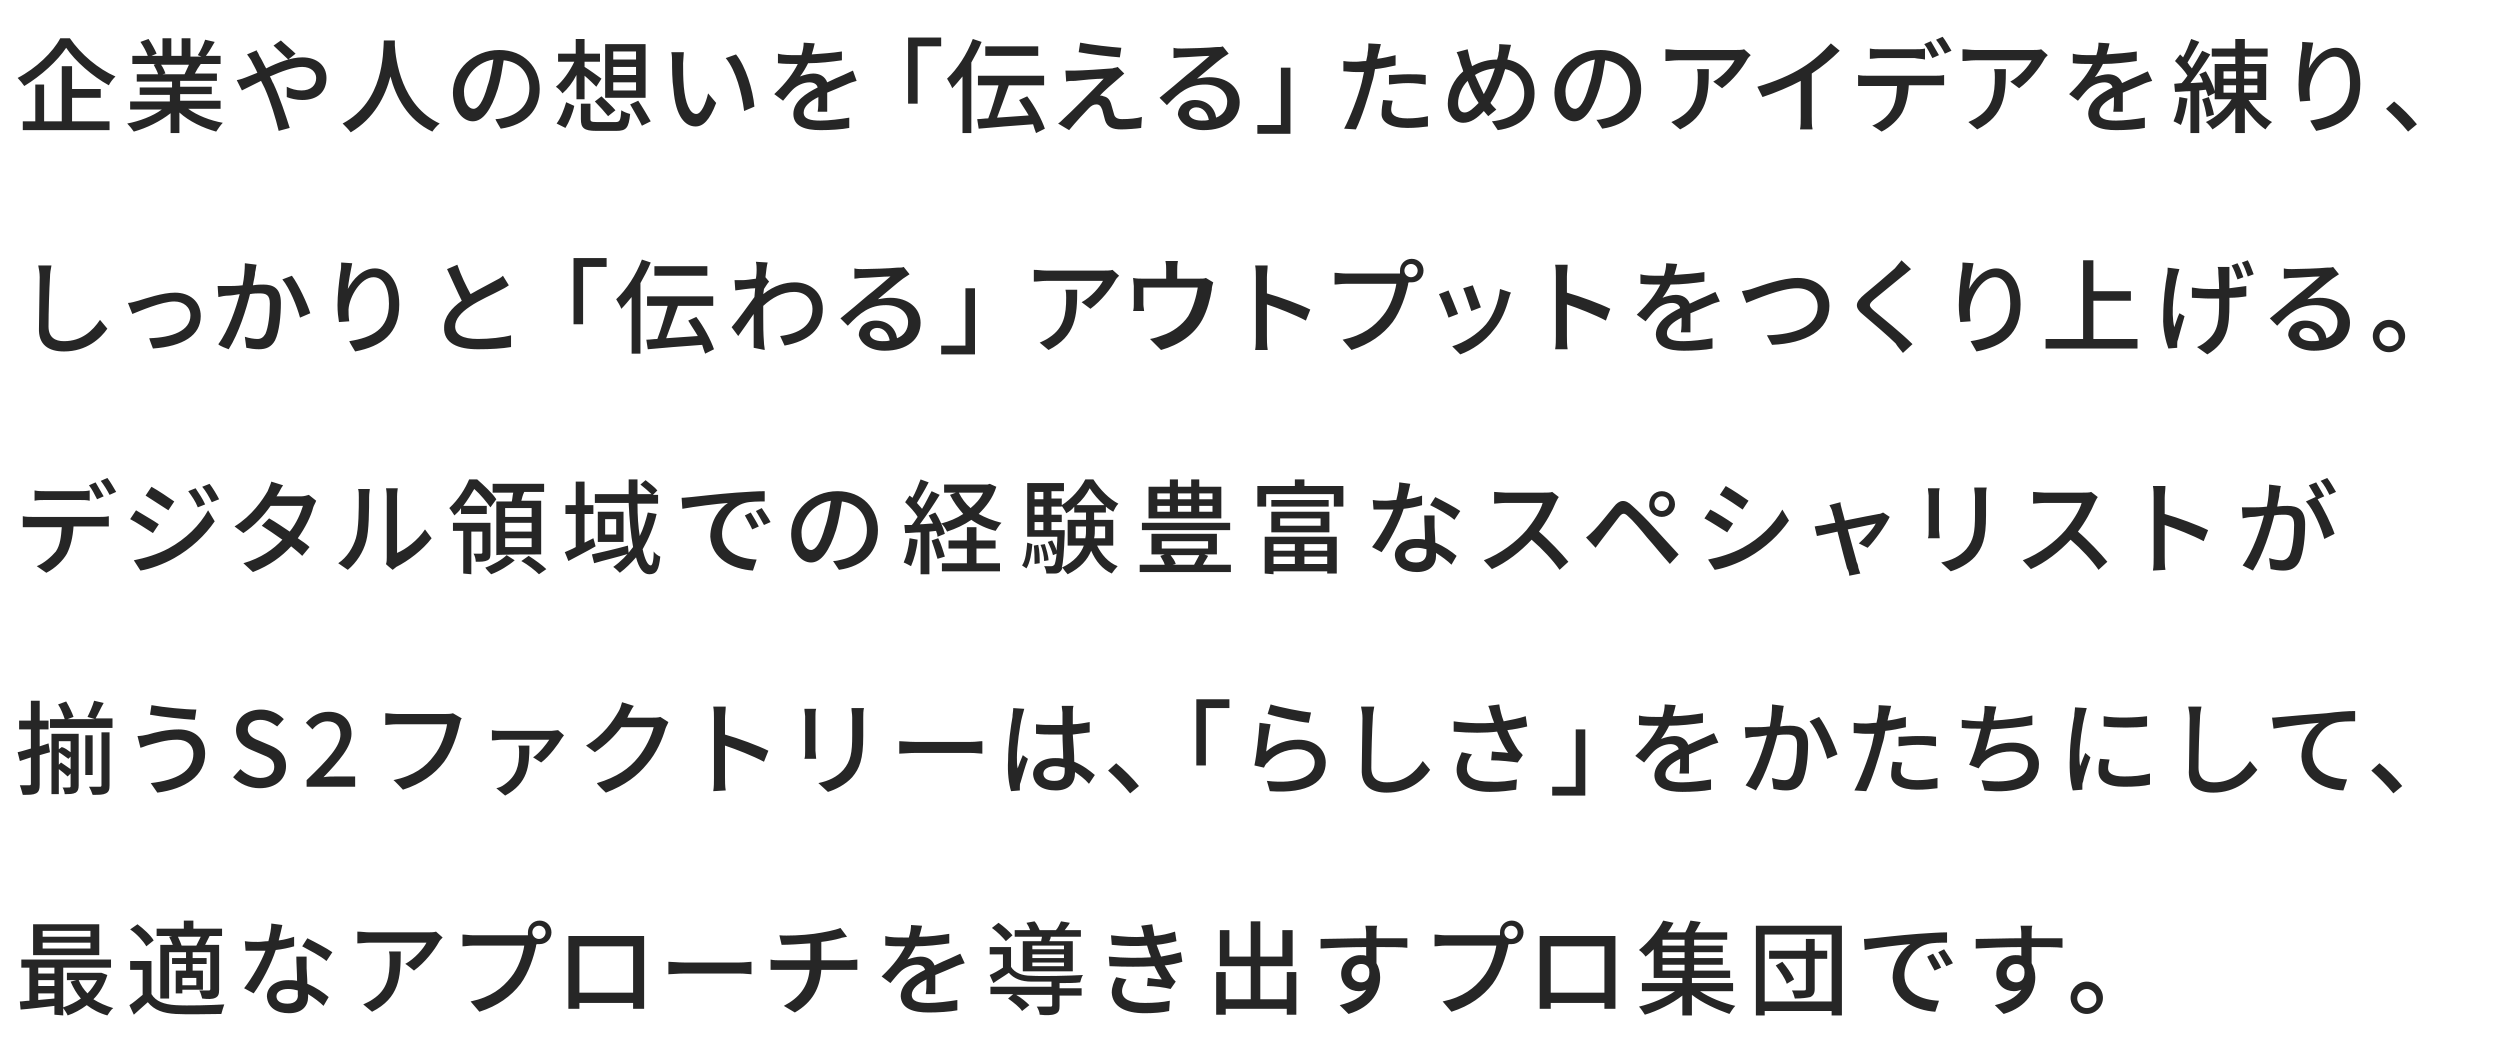 <?xml version="1.0" encoding="utf-8"?>
<!-- Generator: Adobe Illustrator 25.2.1, SVG Export Plug-In . SVG Version: 6.00 Build 0)  -->
<svg version="1.1" id="レイヤー_1" xmlns="http://www.w3.org/2000/svg" xmlns:xlink="http://www.w3.org/1999/xlink" x="0px"
	 y="0px" viewBox="0 0 340 144" style="enable-background:new 0 0 340 144;" xml:space="preserve">
<style type="text/css">
	.st0{fill:#262626;}
</style>
<g>
	<g>
		<g>
			<path class="st0" d="M3.3,11.7c2.3-1.4,4.5-3.4,5.7-5.2c1.2,1.8,3.6,3.9,5.8,5.1c0.2-0.4,0.5-0.8,0.9-1.2
				C13.4,9.4,11,7.4,9.5,5.2H8.2c-1,1.9-3.3,4.1-5.8,5.4C2.7,10.9,3.1,11.4,3.3,11.7z M14.9,17.7v-1.2H9.8v-3.2h3.9v-1.2H9.8V9H8.4
				v7.5H6v-5H4.8v5H3.1v1.2H14.9z M24.4,18.1v-2.8c1.3,1.2,3.2,2.1,5,2.6c0.2-0.3,0.6-0.9,0.9-1.2c-1.7-0.3-3.5-1-4.7-1.9h4.4v-1.1
				h-5.5v-0.9h4.3v-1h-4.3v-0.8h5v-1h-3c0.2-0.4,0.5-0.9,0.8-1.3h2.7V7.6h-2c0.4-0.5,0.8-1.2,1.2-1.9l-1.3-0.3
				c-0.2,0.6-0.6,1.5-1,2.1l0.5,0.2h-1.5V5.2h-1.2v2.4h-1.4V5.2h-1.2v2.4h-1.5l0.7-0.3c-0.2-0.5-0.7-1.4-1.1-2l-1.1,0.4
				c0.4,0.6,0.8,1.3,1,1.9h-2.1v1.1h3.2l-0.3,0.1c0.2,0.4,0.5,0.9,0.6,1.3h-2.9v1h4.8v0.8H19v1h4.1v0.9h-5.4v1.1H22
				c-1.2,0.9-3.1,1.6-4.7,1.9c0.3,0.3,0.7,0.8,0.9,1.1c1.8-0.5,3.6-1.4,5-2.5v2.7L24.4,18.1L24.4,18.1z M25.1,10.1h-3l0.4-0.1
				c-0.1-0.3-0.3-0.8-0.6-1.2h3.8C25.5,9.2,25.3,9.7,25.1,10.1z M39.2,8.1l1-0.8c-0.5-0.5-1.6-1.4-2-1.8l-1,0.7
				C37.7,6.7,38.7,7.6,39.2,8.1z M37.9,17.8l1.5-0.4c-0.5-1.6-1.4-4.3-2.2-6c-0.2-0.3-0.3-0.7-0.5-1c1.6-0.7,3.2-1.3,4.4-1.3
				c1.2,0,1.9,0.7,1.9,1.5c0,1-0.7,1.7-2,1.7c-0.7,0-1.4-0.2-2-0.5l0,1.4c0.5,0.2,1.3,0.4,2.1,0.4c2.2,0,3.3-1.2,3.3-3
				c0-1.6-1.2-2.8-3.3-2.8c-1.5,0-3.3,0.7-4.9,1.5c-0.3-0.5-0.5-1-0.8-1.5c-0.1-0.1-0.2-0.4-0.3-0.6l-0.2-0.3L35,6.8l-1.4,0.6
				c0.2,0.3,0.6,0.8,0.7,1.1c0.2,0.4,0.5,0.9,0.7,1.4c-0.5,0.2-1,0.4-1.5,0.6c-0.2,0.1-0.8,0.3-1.3,0.4l0.7,1.4
				c0.6-0.3,1.6-0.8,2.6-1.3L36,12C36.8,13.8,37.5,16.1,37.9,17.8z M47.7,18c3.2-1.9,4.7-4.9,5.4-7.6c0.7,2.7,2.3,5.9,5.7,7.5
				c0.2-0.3,0.6-0.8,1-1.1c-5.2-2.4-6-8.7-6.1-10.6c0-0.3,0-0.5,0-0.7h-1.5c-0.1,1.8,0,8.3-5.6,11.3C47,17.2,47.4,17.6,47.7,18z
				 M68.1,17.5c3.4-0.5,5.3-2.5,5.3-5.4c0-2.9-2.1-5.3-5.5-5.3c-3.5,0-6.3,2.7-6.3,5.8c0,2.3,1.3,3.9,2.7,3.9s2.5-1.6,3.4-4.4
				c0.4-1.3,0.6-2.7,0.8-3.9C70.7,8.4,72,10,72,12c0,2.3-1.6,3.6-3.4,4c-0.3,0.1-0.8,0.2-1.2,0.2C67.3,16.2,68.1,17.5,68.1,17.5z
				 M64.4,14.8c-0.6,0-1.3-0.7-1.3-2.4c0-1.7,1.5-3.9,4-4.3c-0.2,1.2-0.4,2.5-0.8,3.6C65.7,13.9,65,14.8,64.4,14.8z M78.3,13.5
				l1.2,0v-3.2c0.6,0.5,1.2,1.1,1.6,1.5l0.7-1.1c-0.4-0.3-1.8-1.3-2.3-1.6V8.4h2.1V7.3h-2.1v-2h-1.2v2h-2.4v1.1h2.2
				c-0.6,1.3-1.6,2.7-2.5,3.4c0.3,0.2,0.7,0.6,0.9,0.9c0.7-0.6,1.4-1.5,1.9-2.5V13.5L78.3,13.5z M87.8,13.3V6h-5.5v7.3H87.8z
				 M86.5,8.1h-3.1V7h3.1C86.5,7,86.5,8.1,86.5,8.1z M86.5,10.2h-3.1V9.1h3.1C86.5,9.1,86.5,10.2,86.5,10.2z M86.5,12.3h-3.1v-1.1
				h3.1C86.5,11.2,86.5,12.3,86.5,12.3z M82.7,15.8l1-0.8c-0.4-0.5-1.3-1.3-1.9-1.9l-0.9,0.7C81.5,14.4,82.3,15.3,82.7,15.8z
				 M87.3,17.1l1.2-0.6c-0.4-0.7-1.1-1.9-1.7-2.8l-1.1,0.5C86.2,15.1,87,16.4,87.3,17.1z M76.9,17.4c0.5-0.8,1-2,1.2-3L77,13.9
				c-0.3,1-0.7,2.1-1.3,2.9L76.9,17.4z M83.8,17.8c1.4,0,1.7-0.4,1.9-2.3c-0.4-0.1-0.9-0.3-1.2-0.5c-0.1,1.4-0.2,1.6-0.8,1.6h-2.5
				c-0.8,0-0.9-0.1-0.9-0.4v-2.1H79v2.1c0,1.2,0.4,1.6,2.1,1.6C81.1,17.8,83.8,17.8,83.8,17.8z M94.6,17.2c1,0,1.9-0.8,2.8-3.2
				l-1.1-1.3c-0.3,1.3-0.9,2.8-1.6,2.8c-0.9,0-1.5-1.5-1.7-3.7c-0.1-1.1-0.1-2.3-0.1-3.2c0-0.4,0.1-1.1,0.1-1.5l-1.7,0
				c0.1,0.4,0.1,1,0.1,1.3c0,0.8,0,2.5,0.2,3.8C91.9,15.9,93.2,17.2,94.6,17.2z M101.2,15.1l1.4-0.6c-0.2-2.3-1.2-5.5-2.5-7.1
				l-1.4,0.5C100.1,9.6,100.9,12.7,101.2,15.1z M111.6,17.7c1.3,0,2.9-0.1,3.9-0.3l0-1.4c-1.2,0.2-2.8,0.4-3.9,0.4
				c-1.4,0-2.3-0.2-2.3-1.1c0-0.8,0.8-1.5,2-2.1c0,0.7,0,1.5-0.1,2h1.3c0-0.7,0-1.8,0-2.6c1-0.4,1.9-0.8,2.6-1.1
				c0.4-0.2,1-0.4,1.4-0.5L116,9.6c-0.4,0.2-0.9,0.4-1.3,0.6c-0.7,0.3-1.4,0.6-2.2,1c-0.3-0.8-1-1.2-1.9-1.2c-0.5,0-1.3,0.2-1.8,0.4
				c0.4-0.5,0.8-1.2,1.1-1.8c1.5,0,3.2-0.2,4.6-0.4V7c-1.3,0.2-2.7,0.3-4.1,0.4c0.2-0.6,0.3-1.1,0.4-1.5l-1.5-0.1
				c0,0.5-0.1,1.1-0.3,1.7c-0.3,0-0.6,0-0.8,0c-0.7,0-1.7,0-2.4-0.2v1.3c0.8,0.1,1.8,0.1,2.3,0.1h0.4c-0.6,1.2-1.5,2.5-3.2,4.1
				l1.2,0.9c0.5-0.6,0.9-1.1,1.3-1.5c0.6-0.6,1.5-1,2.3-1c0.5,0,1,0.2,1.1,0.7c-1.6,0.8-3.3,1.9-3.3,3.6
				C107.9,17.2,109.5,17.7,111.6,17.7L111.6,17.7z M124.8,14.1V6.3h3.2V5.1h-4.5v9H124.8z M132.1,18.1V8.5c0.5-0.9,1-1.8,1.4-2.8
				l-1.2-0.4c-0.8,2.1-2.1,4.1-3.5,5.4c0.2,0.3,0.6,1,0.7,1.3c0.5-0.5,0.9-1,1.4-1.6v7.7L132.1,18.1L132.1,18.1z M141.2,7.5V6.3H134
				v1.3H141.2z M140.9,18.1l1.2-0.6c-0.4-1.2-1.4-3.1-2.4-4.4l-1.1,0.5c0.4,0.7,0.9,1.4,1.3,2.1c-1.5,0.1-2.9,0.2-4.3,0.3
				c0.5-1.3,1.1-3,1.6-4.4h4.8v-1.3h-9v1.3h2.8c-0.4,1.5-0.9,3.2-1.4,4.5c-0.5,0-1,0.1-1.5,0.1l0.2,1.3c2-0.2,4.7-0.4,7.4-0.6
				C140.6,17.3,140.8,17.8,140.9,18.1L140.9,18.1z M152.3,7.8l0.2-1.3c-1.4-0.1-4.1-0.4-5.6-0.7l-0.2,1.3
				C148.3,7.4,150.9,7.7,152.3,7.8L152.3,7.8z M145.4,17.7c0.9-1.1,2.2-2.5,2.7-3c0.3-0.3,0.6-0.5,1-0.5c0.4,0,0.6,0.2,0.8,0.7
				c0.1,0.4,0.3,1.1,0.4,1.5c0.3,0.9,1,1.2,2.2,1.2c0.7,0,2.1-0.1,2.7-0.2l0.1-1.5c-0.7,0.2-1.7,0.3-2.7,0.3c-0.6,0-1-0.2-1.1-0.7
				c-0.1-0.4-0.3-1-0.4-1.4c-0.2-0.6-0.5-0.9-1-1c-0.2-0.1-0.4-0.1-0.5-0.1c0.4-0.5,1.9-1.8,2.5-2.3c0.2-0.2,0.5-0.4,0.8-0.7
				L152,9.1c-0.1,0.1-0.5,0.1-0.7,0.2c-1.1,0.1-4.3,0.3-5.1,0.3c-0.5,0-0.9,0-1.3,0l0.1,1.5c0.3-0.1,0.7-0.1,1.2-0.1
				c0.8-0.1,2.9-0.3,3.9-0.3c-1.3,1.4-4.7,4.8-5.4,5.4c-0.3,0.3-0.6,0.6-0.8,0.7L145.4,17.7z M163.7,17.7c3.1,0,4.9-1.6,4.9-3.8
				c0-2-1.7-3.4-4.1-3.4c-0.6,0-1.1,0.1-1.7,0.2c1-0.8,2.7-2.3,3.4-2.8c0.3-0.2,0.6-0.4,0.9-0.6l-0.8-1c-0.2,0.1-0.4,0.1-0.9,0.1
				c-0.8,0.1-3.9,0.2-4.7,0.2c-0.3,0-0.8,0-1.1-0.1l0,1.4c0.3,0,0.7-0.1,1-0.1c0.7,0,3.1-0.2,3.9-0.2c-0.7,0.6-2.3,2-3.1,2.6
				c-0.8,0.7-2.6,2.2-3.7,3.1l1,1c1.7-1.8,3-2.8,5.2-2.8c1.8,0,3,1,3,2.3c0,1-0.5,1.8-1.5,2.2c-0.2-1.3-1.2-2.4-2.9-2.4
				c-1.4,0-2.3,0.9-2.3,2C160.5,16.8,161.8,17.7,163.7,17.7L163.7,17.7z M163.4,16.4c-1,0-1.7-0.4-1.7-1c0-0.4,0.4-0.8,1-0.8
				c0.9,0,1.5,0.7,1.7,1.7C164.1,16.4,163.8,16.4,163.4,16.4z M175.5,18.2v-9h-1.3V17h-3.2v1.2H175.5z M184.4,17.6
				c0.8-1.6,1.7-4.5,2.2-6.4c0.2-0.6,0.3-1.2,0.4-1.8c1-0.1,1.9-0.3,2.8-0.5V7.5c-0.8,0.2-1.7,0.4-2.5,0.5c0.1-0.3,0.1-0.6,0.2-0.8
				c0.1-0.3,0.2-0.9,0.3-1.2l-1.7-0.1c0,0.3,0,0.8-0.1,1.3c0,0.3-0.1,0.6-0.2,1.1c-0.5,0-1,0.1-1.4,0.1c-0.5,0-1,0-1.7-0.1l0,1.4
				c0.5,0,1,0.1,1.7,0.1c0.4,0,0.7,0,1.1,0c-0.1,0.5-0.2,0.9-0.3,1.4c-0.5,2-1.6,4.8-2.4,6.3L184.4,17.6L184.4,17.6z M193.9,11.5
				l0-1.3c-0.8-0.1-1.6-0.1-2.4-0.1c-0.9,0-1.9,0.1-2.6,0.1v1.3c0.9-0.1,1.7-0.2,2.6-0.2C192.4,11.3,193.2,11.4,193.9,11.5
				L193.9,11.5z M191.4,17.4c1.1,0,2-0.1,2.8-0.2l0-1.4c-0.9,0.2-1.9,0.3-2.8,0.3c-1.8,0-2.2-0.6-2.2-1.2c0-0.3,0.1-0.8,0.2-1.2
				l-1.3-0.1c-0.1,0.6-0.2,1.2-0.2,1.8C187.8,16.6,189.1,17.4,191.4,17.4L191.4,17.4z M203.7,17.7c3-0.4,5-2.1,5-5
				c0-2.4-1.5-4.2-3.7-4.6c0.1-0.3,0.1-0.5,0.2-0.8c0.1-0.3,0.2-0.9,0.3-1.2L203.9,6c0,0.3,0,0.9-0.1,1.2c0,0.3-0.1,0.6-0.2,0.9
				c-1.2,0-2.3,0.3-3.4,0.9c-0.1-0.3-0.2-0.7-0.3-1c-0.1-0.4-0.2-0.9-0.3-1.3l-1.5,0.4c0.2,0.4,0.4,0.9,0.5,1.4
				c0.1,0.4,0.3,0.8,0.4,1.2c-1.3,1.1-2.1,2.8-2.1,4.4c0,1.7,1,2.6,2.1,2.6c1,0,1.9-0.6,2.8-1.6c0.2,0.2,0.4,0.5,0.6,0.7l1.1-0.9
				c-0.3-0.3-0.6-0.6-0.8-0.9c0.8-1.2,1.5-2.9,2-4.6c1.6,0.3,2.6,1.6,2.6,3.3c0,2-1.4,3.5-4.4,3.8L203.7,17.7L203.7,17.7z
				 M201.8,12.8l-0.1-0.2c-0.3-0.6-0.7-1.5-1.1-2.4c0.8-0.5,1.7-0.8,2.7-0.9C202.9,10.5,202.4,11.8,201.8,12.8z M199.2,15.3
				c-0.6,0-0.9-0.5-0.9-1.3c0-1,0.5-2.2,1.3-3c0.4,1.1,0.9,2.1,1.3,2.7c0.1,0.1,0.1,0.2,0.2,0.3C200.4,14.7,199.8,15.3,199.2,15.3z
				 M217.9,17.5c3.4-0.5,5.3-2.5,5.3-5.4c0-2.9-2.1-5.3-5.5-5.3c-3.5,0-6.3,2.7-6.3,5.8c0,2.3,1.3,3.9,2.7,3.9s2.5-1.6,3.4-4.4
				c0.4-1.3,0.6-2.7,0.8-3.9c2.2,0.3,3.4,1.9,3.4,3.9c0,2.3-1.6,3.6-3.4,4c-0.4,0.1-0.8,0.2-1.2,0.2
				C217.1,16.2,217.9,17.5,217.9,17.5z M214.2,14.8c-0.6,0-1.3-0.7-1.3-2.4c0-1.7,1.5-3.9,4-4.3c-0.2,1.2-0.4,2.5-0.8,3.6
				C215.5,13.9,214.8,14.8,214.2,14.8z M234.2,12c1.5-1.1,2.8-2.8,3.4-3.9c0.1-0.2,0.3-0.4,0.5-0.6l-0.9-0.8
				c-0.2,0.1-0.9,0.1-1.2,0.1h-7.8c-0.6,0-1.1-0.1-1.7-0.1v1.6c0.6,0,1.1-0.1,1.7-0.1h7.7c-0.4,0.8-1.6,2.2-2.9,2.9L234.2,12
				L234.2,12z M228.5,17.6c3.7-1.9,3.9-4.6,3.9-8.2h-1.6c0.1,0.4,0.1,0.7,0.1,1.1c0,2.3-0.3,4.1-2.3,5.4c-0.4,0.3-0.9,0.5-1.3,0.7
				L228.5,17.6z M246.5,17.5c-0.1-0.3-0.1-1.1-0.1-1.7v-5.8c1.4-0.9,2.7-2,3.8-3.1L249,5.9c-1,1.1-2.4,2.4-3.9,3.3
				c-1.6,1-3.7,1.9-6.1,2.6l0.7,1.4c1.8-0.6,3.7-1.4,5.2-2.2v4.9c0,0.6,0,1.3-0.1,1.7H246.5L246.5,17.5z M264.5,7.3l0.9-0.4
				c-0.3-0.5-0.8-1.4-1.2-1.9l-0.9,0.4C263.7,5.9,264.2,6.7,264.5,7.3L264.5,7.3z M262.8,7.9l0.9-0.4c-0.3-0.5-0.8-1.4-1.1-1.9
				l-0.9,0.4C262.1,6.5,262.5,7.3,262.8,7.9z M261.8,8.1V6.6c-0.4,0.1-1,0.1-1.4,0.1h-4.7c-0.5,0-0.9,0-1.4-0.1v1.4
				c0.4,0,0.9-0.1,1.4-0.1h4.7C260.9,8,261.4,8,261.8,8.1z M255.9,17.9c1.2-0.6,2.3-1.7,2.8-2.6c0.5-1,0.8-2.2,0.9-3.7h3.6
				c0.4,0,0.8,0,1.2,0v-1.4c-0.4,0.1-0.9,0.1-1.2,0.1H254c-0.4,0-0.9,0-1.3-0.1v1.5c0.4,0,0.9,0,1.3,0h4c-0.1,1.3-0.2,2.4-0.8,3.3
				c-0.5,0.9-1.6,1.7-2.6,2.1C254.6,17,255.9,17.9,255.9,17.9z M274.6,12c1.5-1.1,2.8-2.8,3.4-3.9c0.1-0.2,0.3-0.4,0.5-0.6l-0.9-0.8
				c-0.2,0.1-0.9,0.1-1.2,0.1h-7.8c-0.6,0-1.1-0.1-1.7-0.1v1.6c0.6,0,1.1-0.1,1.7-0.1h7.7c-0.4,0.8-1.6,2.2-2.9,2.9L274.6,12
				L274.6,12z M268.9,17.6c3.7-1.9,3.9-4.6,3.9-8.2h-1.6c0.1,0.4,0.1,0.7,0.1,1.1c0,2.3-0.3,4.1-2.3,5.4c-0.4,0.3-0.9,0.5-1.3,0.7
				L268.9,17.6z M287.8,17.7c1.3,0,2.9-0.1,3.9-0.3l0-1.4c-1.2,0.2-2.8,0.4-3.9,0.4c-1.4,0-2.3-0.2-2.3-1.1c0-0.8,0.8-1.5,2-2.1
				c0,0.7,0,1.5-0.1,2h1.3c0-0.7,0-1.8,0-2.6c1-0.4,1.9-0.8,2.6-1.1c0.4-0.2,1-0.4,1.4-0.5l-0.6-1.3c-0.4,0.2-0.9,0.4-1.3,0.6
				c-0.7,0.3-1.4,0.6-2.2,1c-0.3-0.8-1-1.2-1.9-1.2c-0.5,0-1.3,0.2-1.8,0.4c0.4-0.5,0.8-1.2,1.1-1.8c1.5,0,3.2-0.2,4.6-0.4V7
				c-1.3,0.2-2.7,0.3-4.1,0.4c0.2-0.6,0.3-1.1,0.4-1.5l-1.5-0.1c0,0.5-0.1,1.1-0.3,1.7c-0.3,0-0.6,0-0.8,0c-0.7,0-1.7,0-2.4-0.2v1.3
				c0.8,0.1,1.8,0.1,2.3,0.1h0.4c-0.6,1.2-1.5,2.5-3.2,4.1l1.2,0.9c0.5-0.6,0.9-1.1,1.3-1.5c0.6-0.6,1.5-1,2.3-1
				c0.5,0,1,0.2,1.1,0.7c-1.6,0.8-3.3,1.9-3.3,3.6C284.1,17.2,285.7,17.7,287.8,17.7L287.8,17.7z M299.1,18.1v-5.8l0.9-0.1
				c0.1,0.3,0.2,0.6,0.3,0.9l1-0.5l-0.1-0.2c-0.2-0.8-0.7-1.8-1.2-2.7l-0.9,0.4c0.2,0.3,0.4,0.7,0.5,1.1l-1.7,0.1
				c0.9-1.2,1.9-2.6,2.7-3.9l-1.1-0.5c-0.4,0.7-0.9,1.6-1.4,2.4c-0.2-0.2-0.4-0.5-0.6-0.8c0.5-0.8,1.1-1.9,1.6-2.8L298,5.3
				c-0.3,0.8-0.7,1.8-1.1,2.5c-0.1-0.1-0.3-0.3-0.4-0.4l-0.7,0.9c0.6,0.6,1.3,1.3,1.7,2c-0.3,0.4-0.5,0.7-0.8,1l-1,0.1l0.1,1.1
				c0.6,0,1.3-0.1,2.1-0.1v5.7H299.1z M305.3,18.1v-3.4c0.8,1.1,1.8,2.2,2.8,2.9c0.2-0.3,0.6-0.8,0.9-1c-1.1-0.6-2.4-1.8-3.2-3h2.4
				V8.7h-2.9v-1h3.1V6.6h-3.1V5.3h-1.3v1.3h-3.2v1.1h3.2v1h-2.8v4.8h2.3c-0.8,1.3-2.2,2.5-3.5,3.1c0.3,0.2,0.7,0.7,0.9,1
				c1.1-0.7,2.3-1.7,3.1-2.9v3.4L305.3,18.1L305.3,18.1z M304.1,10.7h-1.7v-1h1.7V10.7z M307,10.7h-1.8v-1h1.8V10.7z M304.1,12.6
				h-1.7v-1h1.7V12.6z M307,12.6h-1.8v-1h1.8V12.6z M300.1,15.9l1-0.3c-0.1-0.6-0.4-1.6-0.7-2.4l-0.9,0.3
				C299.8,14.2,300,15.2,300.1,15.9z M296.6,17c0.4-0.9,0.7-2.2,0.9-3.6l-1.1-0.2c-0.1,1.2-0.4,2.4-0.8,3.3
				C295.9,16.6,296.4,16.9,296.6,17z M315,17.8c3.6-0.7,6-2.4,6-6.4c0-3-1.4-4.9-3.3-4.9c-1.7,0-3,1.5-3.7,2.8
				c0.1-0.9,0.4-2.6,0.6-3.5l-1.5-0.1c0,0.4,0,0.9-0.1,1.3c-0.2,1.3-0.4,3.2-0.4,4.5c0,0.9,0.1,1.7,0.2,2.3l1.4-0.1
				c-0.1-0.7-0.1-1.1-0.1-1.6c0.1-1.8,1.7-4.4,3.4-4.4c1.3,0,2.1,1.4,2.1,3.6c0,3.5-2.3,4.6-5.4,5.1C314.2,16.5,315,17.8,315,17.8z
				 M327.5,17.9l1.2-1c-0.8-1-2.1-2.3-3.1-3.1l-1.1,1C325.4,15.6,326.6,16.8,327.5,17.9z M8.7,47.8c3.1,0,5-1.8,5.9-3.1l-1-1.2
				c-1,1.5-2.5,2.9-4.9,2.9c-1.2,0-2.1-0.5-2.1-2c0-1.9,0.1-5.2,0.2-6.7c0-0.5,0.1-1.1,0.2-1.6l-1.8,0c0.1,0.5,0.2,1,0.2,1.6
				c0,1.3-0.1,5-0.1,6.9C5.2,46.9,6.6,47.8,8.7,47.8z M20.8,47.4c4.1-0.3,6.5-1.8,6.5-4.4c0-2-1.5-3.2-3.5-3.2c-1.7,0-4,0.8-5,1.1
				c-0.4,0.1-1,0.3-1.4,0.3l0.6,1.5c1-0.4,4-1.7,5.7-1.7c1.3,0,2.2,0.8,2.2,1.9c0,2.1-2.5,3-5.6,3.1C20.3,46.1,20.8,47.4,20.8,47.4z
				 M31.1,47.5c1.4-2.2,2.4-5.5,2.9-7.5c0.5-0.1,1-0.1,1.3-0.1c0.9,0,1.4,0.2,1.4,1.4c0,1.5-0.2,3.2-0.6,4.1
				c-0.3,0.5-0.6,0.7-1.1,0.7c-0.4,0-1.1-0.1-1.7-0.3l0.2,1.5c0.5,0.1,1.1,0.2,1.7,0.2c1,0,1.7-0.3,2.2-1.2c0.6-1.2,0.8-3.4,0.8-5.1
				c0-2-1-2.5-2.4-2.5c-0.3,0-0.8,0-1.4,0.1c0.1-0.7,0.3-1.3,0.3-1.8c0.1-0.3,0.1-0.7,0.2-1l-1.6-0.2c0,0.9-0.1,2-0.3,3
				c-0.8,0.1-1.6,0.1-2,0.1c-0.5,0-0.9,0-1.4,0l0.1,1.5c0.4-0.1,1-0.2,1.4-0.2c0.3,0,0.9-0.1,1.5-0.2c-0.5,1.9-1.5,4.9-2.9,6.8
				C29.7,47,31.1,47.5,31.1,47.5z M40.8,43.2l1.4-0.6c-0.4-1.3-1.6-3.9-2.5-5.1L38.4,38C39.4,39.2,40.4,41.7,40.8,43.2z M48.3,47.8
				c3.6-0.7,6-2.4,6-6.4c0-3-1.4-4.9-3.3-4.9c-1.7,0-3,1.5-3.7,2.8c0.1-0.9,0.4-2.6,0.6-3.5l-1.5-0.1c0,0.4,0,0.9-0.1,1.3
				c-0.2,1.3-0.4,3.2-0.4,4.5c0,0.9,0.1,1.7,0.2,2.3l1.4-0.1c-0.1-0.7-0.1-1.1-0.1-1.6c0.1-1.8,1.7-4.4,3.4-4.4
				c1.3,0,2.1,1.4,2.1,3.6c0,3.5-2.3,4.6-5.4,5.1C47.5,46.5,48.3,47.8,48.3,47.8z M65,47.5c1.8,0,3.3-0.1,4.5-0.3l0-1.6
				c-1.1,0.3-3,0.5-4.5,0.5c-2.1,0-3.1-0.6-3.1-1.7c0-1,0.8-1.9,2-2.7c1.3-0.9,3.2-1.7,4.1-2.2c0.4-0.2,0.8-0.4,1.2-0.7l-0.8-1.3
				c-0.3,0.3-0.7,0.5-1.1,0.7c-0.7,0.4-2.1,1.1-3.3,1.8c-0.6-1.1-1.3-2.5-1.8-4l-1.4,0.6c0.7,1.5,1.4,3.1,2,4.3
				c-1.4,1-2.4,2.2-2.4,3.6C60.3,46.7,62.3,47.5,65,47.5z M79.3,44.1v-7.8h3.2v-1.2H78v9H79.3z M87.1,48.1v-9.6
				c0.5-0.9,1-1.8,1.4-2.8l-1.2-0.4c-0.8,2.1-2.1,4.1-3.5,5.4c0.2,0.3,0.6,1,0.7,1.3c0.5-0.5,0.9-1,1.4-1.6v7.7
				C85.9,48.1,87.1,48.1,87.1,48.1z M96.2,37.5v-1.3H89v1.3H96.2z M95.9,48.1l1.2-0.6c-0.4-1.2-1.4-3.1-2.4-4.4l-1.1,0.5
				c0.4,0.7,0.9,1.4,1.3,2.1c-1.5,0.1-2.9,0.2-4.3,0.3c0.5-1.3,1.1-3,1.6-4.4H97v-1.3h-9v1.3h2.8c-0.4,1.5-0.9,3.2-1.4,4.5
				c-0.5,0-1,0.1-1.5,0.1l0.2,1.3c2-0.2,4.7-0.4,7.4-0.6C95.6,47.3,95.8,47.8,95.9,48.1z M104,47.6c0-0.3-0.1-0.7-0.1-1
				c-0.1-1.3-0.1-2.3-0.1-3.5c0-0.4,0-0.9,0-1.5c1.2-1.1,2.6-1.9,4.2-1.9c1.7,0,2.5,1.2,2.5,2.3c0,2.3-1.9,3.4-4.4,3.7l0.6,1.3
				c3.2-0.6,5.2-2.2,5.2-5c0-2.2-1.7-3.6-3.8-3.6c-1.3,0-2.8,0.4-4.3,1.6l0.1-0.7c0.2-0.3,0.5-0.8,0.7-1l-0.5-0.6h0
				c0.1-0.9,0.2-1.7,0.3-2l-1.6-0.1c0.1,0.4,0.1,0.8,0.1,1.1c0,0.2,0,0.6-0.1,1.2c-0.7,0.1-1.4,0.2-1.8,0.2c-0.4,0-0.7,0-1.1,0
				l0.1,1.4c0.8-0.1,2-0.3,2.7-0.3l-0.1,1.2c-0.8,1.1-2.3,3.2-3.1,4.1l0.9,1.2c0.6-0.8,1.4-2,2.1-3c0,0.8,0,1.4,0,1.9l0,0.6l0,1.2
				c0,0.2,0,0.7,0,0.9L104,47.6L104,47.6z M120.3,47.7c3.1,0,4.9-1.6,4.9-3.8c0-2-1.7-3.4-4.1-3.4c-0.6,0-1.1,0.1-1.7,0.2
				c1-0.8,2.7-2.3,3.4-2.8c0.3-0.2,0.6-0.4,0.9-0.6l-0.8-1c-0.2,0.1-0.4,0.1-0.9,0.1c-0.8,0.1-3.9,0.2-4.7,0.2c-0.3,0-0.8,0-1.1-0.1
				l0,1.4c0.3,0,0.7-0.1,1-0.1c0.7,0,3.1-0.2,3.9-0.2c-0.7,0.6-2.3,2-3.1,2.6c-0.8,0.7-2.6,2.2-3.7,3.1l1,1c1.7-1.8,3-2.8,5.2-2.8
				c1.8,0,3,1,3,2.3c0,1-0.5,1.8-1.5,2.2c-0.2-1.3-1.2-2.4-2.9-2.4c-1.4,0-2.3,0.9-2.3,2C117.1,46.8,118.4,47.7,120.3,47.7z
				 M120,46.4c-1,0-1.7-0.4-1.7-1c0-0.4,0.4-0.8,1-0.8c0.9,0,1.5,0.7,1.7,1.7C120.7,46.4,120.4,46.4,120,46.4z M132.6,48.2v-9h-1.3
				V47H128v1.2H132.6z M148.3,42c1.5-1.1,2.8-2.8,3.4-3.9c0.1-0.2,0.3-0.4,0.5-0.6l-0.9-0.8c-0.2,0.1-0.9,0.1-1.2,0.1h-7.8
				c-0.6,0-1.1-0.1-1.7-0.1v1.6c0.6,0,1.1-0.1,1.7-0.1h7.7c-0.4,0.8-1.6,2.2-2.9,2.9L148.3,42L148.3,42z M142.6,47.6
				c3.7-1.9,3.9-4.6,3.9-8.2h-1.6c0.1,0.4,0.1,0.7,0.1,1.1c0,2.3-0.3,4.1-2.3,5.4c-0.4,0.3-0.9,0.5-1.3,0.7L142.6,47.6z M157.9,47.6
				c2.5-0.7,4.5-2.1,5.6-4.1c0.7-1.3,1.1-2.9,1.3-4.1c0-0.3,0.1-0.7,0.2-1l-1-0.6c-0.2,0.1-0.5,0.1-1.1,0.1h-2.8v-1.2
				c0-0.3,0-0.7,0.1-1.2h-1.7c0.1,0.5,0.1,0.8,0.1,1.2v1.2h-3.1c-0.5,0-0.9,0-1.4-0.1c0,0.3,0.1,0.8,0.1,1.1v2.4c0,0.3,0,0.7-0.1,1
				h1.5c0-0.2-0.1-0.6-0.1-0.9v-2.3h7.4c-0.2,1.2-0.6,2.7-1.3,3.9c-0.8,1.2-2.2,2.2-3.5,2.6c-0.5,0.2-1.1,0.4-1.7,0.5L157.9,47.6z
				 M172.4,47.5c-0.1-0.5-0.1-1.4-0.1-1.8v-4.3c1.5,0.5,3.8,1.4,5.3,2.2l0.6-1.5c-1.4-0.7-4.1-1.7-5.9-2.2v-2.2
				c0-0.5,0.1-1.1,0.1-1.6h-1.7c0.1,0.5,0.1,1.1,0.1,1.6v8.1c0,0.5,0,1.3-0.1,1.8H172.4L172.4,47.5z M183.8,47.6
				c2.5-0.8,4.3-2.1,5.6-3.8c1.1-1.5,1.8-3.7,2.1-5.1c0-0.1,0-0.2,0.1-0.3c0.1,0,0.3,0,0.4,0c0.9,0,1.6-0.7,1.6-1.6
				c0-0.9-0.7-1.6-1.6-1.6s-1.6,0.7-1.6,1.6c0,0.1,0,0.3,0,0.4c-0.2,0-0.3,0-0.5,0H183c-0.5,0-1.1-0.1-1.5-0.1v1.6
				c0.4,0,0.9-0.1,1.5-0.1h6.9c-0.2,1.3-0.8,3.1-1.8,4.3c-1.2,1.5-2.7,2.7-5.5,3.3L183.8,47.6L183.8,47.6z M191.9,37.7
				c-0.5,0-0.9-0.4-0.9-0.9s0.4-0.9,0.9-0.9s0.9,0.4,0.9,0.9S192.4,37.7,191.9,37.7z M200.1,42.3l1.3-0.5c-0.2-0.6-0.9-2.4-1.1-3
				l-1.3,0.4C199.3,39.9,199.9,41.7,200.1,42.3z M198.6,48.2c1.6-0.6,3.3-1.7,4.6-3.4c1-1.2,1.6-2.7,2-4.2c0.1-0.2,0.1-0.5,0.3-0.8
				l-1.5-0.5c-0.2,1.8-0.9,3.6-1.9,4.8c-1.2,1.4-3,2.5-4.6,3L198.6,48.2L198.6,48.2z M197,43.2l1.3-0.5c-0.3-0.8-1-2.5-1.3-3.2
				l-1.3,0.5C196,40.6,196.8,42.5,197,43.2L197,43.2z M213.2,47.5c-0.1-0.5-0.1-1.4-0.1-1.8v-4.3c1.5,0.5,3.8,1.4,5.3,2.2L219,42
				c-1.4-0.7-4.1-1.7-5.9-2.2v-2.2c0-0.5,0.1-1.1,0.1-1.6h-1.7c0.1,0.5,0.1,1.1,0.1,1.6v8.1c0,0.5,0,1.3-0.1,1.8L213.2,47.5
				L213.2,47.5z M229,47.7c1.3,0,2.9-0.1,3.9-0.3l0-1.4c-1.2,0.2-2.8,0.4-3.9,0.4c-1.4,0-2.3-0.2-2.3-1.1c0-0.8,0.8-1.5,2-2.1
				c0,0.7,0,1.5-0.1,2h1.3c0-0.7,0-1.8,0-2.6c1-0.4,1.9-0.8,2.6-1.1c0.4-0.2,1-0.4,1.4-0.5l-0.6-1.3c-0.4,0.2-0.9,0.4-1.3,0.6
				c-0.7,0.3-1.4,0.6-2.2,1c-0.3-0.8-1-1.2-1.9-1.2c-0.5,0-1.3,0.2-1.8,0.4c0.4-0.5,0.8-1.2,1.1-1.8c1.5,0,3.2-0.2,4.6-0.4V37
				c-1.3,0.2-2.7,0.3-4.1,0.4c0.2-0.6,0.3-1.1,0.4-1.5l-1.5-0.1c0,0.5-0.1,1.1-0.3,1.7c-0.3,0-0.6,0-0.8,0c-0.7,0-1.7,0-2.4-0.2v1.3
				c0.8,0.1,1.8,0.1,2.3,0.1h0.4c-0.6,1.2-1.5,2.5-3.2,4.1l1.2,0.9c0.5-0.6,0.9-1.1,1.3-1.5c0.6-0.6,1.5-1,2.3-1
				c0.5,0,1,0.2,1.1,0.7c-1.6,0.8-3.3,1.9-3.3,3.6C225.3,47.2,226.9,47.7,229,47.7L229,47.7z M241,46.9c4.6-0.2,7.8-2,7.8-5.3
				c0-2.4-1.9-3.8-4.3-3.8c-2.1,0-4.8,1-6,1.4c-0.5,0.2-1.1,0.3-1.6,0.4l0.6,1.6c1.3-0.5,4.7-2,6.9-2c1.8,0,2.8,1.1,2.8,2.5
				c0,2.7-3.1,3.8-6.9,3.9L241,46.9z M258.8,48l1.3-1.2c-1.5-1.5-4-3.5-5.2-4.5c-0.8-0.7-0.8-0.9,0-1.6c1-0.8,2.9-2.4,3.9-3.2
				c0.3-0.2,0.7-0.6,1.1-0.9l-1.3-1.2c-0.2,0.3-0.6,0.7-0.9,1.1c-1,0.9-3,2.6-4.1,3.5c-1.3,1.1-1.5,1.8-0.1,2.9
				c1.3,1.1,3.4,2.9,4.3,3.8C258.1,47.2,258.5,47.6,258.8,48L258.8,48z M268.8,47.8c3.6-0.7,6-2.4,6-6.4c0-3-1.4-4.9-3.3-4.9
				c-1.7,0-3,1.5-3.7,2.8c0.1-0.9,0.4-2.6,0.6-3.5l-1.5-0.1c0,0.4,0,0.9-0.1,1.3c-0.2,1.3-0.4,3.2-0.4,4.5c0,0.9,0.1,1.7,0.2,2.3
				l1.4-0.1c-0.1-0.7-0.1-1.1-0.1-1.6c0.1-1.8,1.7-4.4,3.4-4.4c1.3,0,2.1,1.4,2.1,3.6c0,3.5-2.3,4.6-5.4,5.1L268.8,47.8z
				 M290.7,47.4v-1.3h-6v-5.2h5.1v-1.3h-5.1v-4.2h-1.4v10.7h-5.1v1.3L290.7,47.4L290.7,47.4z M305.7,37.6l0.8-0.3
				c-0.2-0.5-0.5-1.4-0.8-1.9l-0.8,0.3C305.2,36.2,305.5,37,305.7,37.6z M304.3,38l0.8-0.3c-0.2-0.6-0.5-1.4-0.8-1.9l-0.8,0.3
				C303.8,36.6,304.1,37.4,304.3,38z M300.2,48.2c2.8-1.7,3-3.8,3-6.9v-0.8c0.9,0,1.7-0.1,2.3-0.2v-1.4c-0.7,0.1-1.5,0.2-2.3,0.3
				c0-0.8,0-1.7,0-2c0-0.3,0-0.6,0-0.9h-1.6c0.1,0.2,0.1,0.6,0.1,0.9c0,0.4,0.1,1.2,0.1,2.1c-0.5,0-1,0-1.5,0
				c-0.8,0-1.6-0.1-2.2-0.2v1.4c0.6,0,1.6,0.1,2.2,0.1c0.5,0,1,0,1.5,0V41c0,2.5-0.1,4-1.5,5.2c-0.4,0.4-1,0.8-1.5,1L300.2,48.2
				L300.2,48.2z M294.9,47.4l1.2-0.1c0-0.2,0-0.4,0-0.5c0-0.2,0-0.4,0.1-0.6c0.2-0.7,0.6-2.2,0.9-3.2l-0.7-0.4
				c-0.3,0.6-0.5,1.4-0.7,1.9c-0.5-2.1,0-5.1,0.4-6.9c0.1-0.3,0.2-0.7,0.3-1l-1.6-0.2c0,0.3,0,0.7-0.1,1.1c-0.2,1.1-0.5,3.3-0.5,5.6
				C294.1,44.7,294.6,46.6,294.9,47.4L294.9,47.4z M314.7,47.7c3.1,0,4.9-1.6,4.9-3.8c0-2-1.7-3.4-4.1-3.4c-0.6,0-1.1,0.1-1.7,0.2
				c1-0.8,2.7-2.3,3.4-2.8c0.3-0.2,0.6-0.4,0.9-0.6l-0.8-1c-0.2,0.1-0.4,0.1-0.9,0.1c-0.8,0.1-3.9,0.2-4.7,0.2c-0.3,0-0.8,0-1.1-0.1
				l0,1.4c0.3,0,0.7-0.1,1-0.1c0.7,0,3.1-0.2,3.9-0.2c-0.7,0.6-2.3,2-3.1,2.6c-0.8,0.7-2.6,2.2-3.7,3.1l1,1c1.7-1.8,3-2.8,5.2-2.8
				c1.8,0,3,1,3,2.3c0,1-0.5,1.8-1.5,2.2c-0.2-1.3-1.2-2.4-2.9-2.4c-1.4,0-2.3,0.9-2.3,2C311.5,46.8,312.8,47.7,314.7,47.7
				L314.7,47.7z M314.4,46.4c-1,0-1.7-0.4-1.7-1c0-0.4,0.4-0.8,1-0.8c0.9,0,1.5,0.7,1.7,1.7C315.1,46.4,314.8,46.4,314.4,46.4
				L314.4,46.4z M324.9,47.9c1.2,0,2.2-1,2.2-2.2c0-1.2-1-2.2-2.2-2.2c-1.2,0-2.2,1-2.2,2.2S323.7,47.9,324.9,47.9z M324.9,47.1
				c-0.7,0-1.3-0.6-1.3-1.3c0-0.7,0.6-1.3,1.3-1.3s1.3,0.6,1.3,1.3C326.3,46.5,325.7,47.1,324.9,47.1z M14.9,67.3l0.9-0.4
				c-0.3-0.5-0.8-1.4-1.2-1.9l-0.9,0.4C14.1,65.9,14.6,66.7,14.9,67.3z M13.2,67.9l0.9-0.4c-0.3-0.5-0.8-1.4-1.1-1.9l-0.9,0.4
				C12.5,66.5,12.9,67.3,13.2,67.9L13.2,67.9z M12.2,68.1v-1.4c-0.4,0.1-1,0.1-1.4,0.1H6.1c-0.5,0-0.9,0-1.4-0.1v1.4
				C5.1,68,5.7,68,6.1,68h4.7C11.3,68,11.8,68,12.2,68.1z M6.3,77.9c1.2-0.6,2.3-1.7,2.8-2.6c0.5-1,0.8-2.2,0.9-3.7h3.6
				c0.4,0,0.8,0,1.2,0v-1.4c-0.4,0.1-0.9,0.1-1.2,0.1H4.4c-0.4,0-0.9,0-1.3-0.1v1.5c0.4,0,0.9,0,1.3,0h4c-0.1,1.3-0.2,2.4-0.8,3.3
				C7,75.7,6,76.6,5,77L6.3,77.9L6.3,77.9z M28.8,68.3l1-0.4c-0.3-0.6-0.9-1.6-1.3-2.1l-1,0.4C28,66.8,28.4,67.5,28.8,68.3z
				 M22.9,69.4l0.8-1.2c-0.7-0.5-2.2-1.5-3.1-2l-0.8,1.2C20.6,67.9,22.1,68.9,22.9,69.4L22.9,69.4z M26.9,69l1-0.4
				c-0.3-0.7-0.9-1.6-1.3-2.2l-1,0.4C26.1,67.5,26.6,68.2,26.9,69z M20.8,72.5l0.8-1.2c-0.7-0.5-2.3-1.4-3.1-1.9l-0.8,1.2
				C18.5,71,20,72,20.8,72.5z M19.1,77.6c1.3-0.2,3.2-0.9,4.6-1.7c2.3-1.3,4.2-3.1,5.5-5l-0.9-1.5c-1.1,2-3,3.9-5.4,5.2
				c-1.5,0.8-3.2,1.3-4.7,1.6L19.1,77.6z M34.4,77.8c2.3-0.9,3.9-2.1,5.2-3.5c0.6,0.5,1.1,0.9,1.5,1.3l1-1.2c-0.4-0.4-1-0.8-1.6-1.2
				c1-1.4,1.8-3,2.1-4.2c0.1-0.3,0.3-0.6,0.4-0.9L42,67.3c-0.3,0.1-0.7,0.2-1,0.2h-3.4c0.1-0.1,0.1-0.2,0.2-0.3
				c0.2-0.3,0.4-0.8,0.7-1.2l-1.6-0.5c-0.1,0.4-0.4,1-0.5,1.3c-0.7,1.2-2.1,3.3-4.5,4.8l1.2,0.9c1.5-1,2.8-2.4,3.7-3.7h4.4
				c-0.3,1-0.9,2.4-1.8,3.5c-0.9-0.6-1.9-1.3-2.8-1.8l-1,1c0.8,0.5,1.8,1.2,2.8,1.9c-1.2,1.3-2.9,2.5-5.3,3.2L34.4,77.8L34.4,77.8z
				 M53.4,77.5c0.1-0.1,0.3-0.2,0.5-0.4c1.6-0.8,3.6-2.3,4.8-3.9L57.8,72c-1,1.5-2.6,2.7-3.8,3.2v-7.7c0-0.6,0.1-1,0.1-1.1h-1.6
				c0,0.1,0.1,0.5,0.1,1.1v8.3c0,0.3,0,0.6-0.1,0.9C52.4,76.7,53.4,77.5,53.4,77.5z M47.3,77.5c1.2-1,2.1-2.4,2.5-3.9
				c0.4-1.4,0.4-4.4,0.4-6c0-0.5,0.1-1,0.1-1.1h-1.6c0.1,0.3,0.1,0.7,0.1,1.1c0,1.6,0,4.3-0.4,5.6c-0.4,1.3-1.2,2.6-2.4,3.4
				L47.3,77.5z M61.8,70.1c0.3-0.3,0.7-0.6,0.9-1v0.8h3.5v-1.1h-3.2c0.6-0.8,1.1-1.6,1.5-2.3c0.8,0.7,1.7,1.8,2.2,2.5l0.8-1.1
				c-0.5-0.8-1.7-1.9-2.6-2.7h-1.1c-0.5,1.2-1.4,2.7-2.7,3.9C61.3,69.3,61.6,69.8,61.8,70.1L61.8,70.1z M73.6,75.4v-7.3h-2.7
				c0.1-0.4,0.2-0.8,0.4-1.2H74v-1.1h-7V67h2.8c-0.1,0.4-0.1,0.8-0.2,1.2h-2.1v7.3C67.5,75.4,73.6,75.4,73.6,75.4z M72.3,70.3h-3.6
				v-1.2h3.6C72.3,69.1,72.3,70.3,72.3,70.3z M64.1,78.1v-5.8h1.5v2.8c0,0.1,0,0.2-0.2,0.2h-0.2c-0.2,0-0.5,0-0.8,0
				c0.2,0.3,0.3,0.8,0.3,1.1c0.7,0,1.2,0,1.6-0.2c0.4-0.2,0.4-0.5,0.4-1.1v-4h-5.1v1.1H63v5.8L64.1,78.1L64.1,78.1z M72.3,72.3h-3.6
				v-1.2h3.6C72.3,71.2,72.3,72.3,72.3,72.3z M72.3,74.4h-3.6v-1.2h3.6C72.3,73.2,72.3,74.4,72.3,74.4z M66.8,78.1
				c1.1-0.4,2.4-1.2,3.2-1.9l-1.1-0.7c-0.6,0.6-1.8,1.3-2.9,1.7C66.2,77.5,66.6,77.9,66.8,78.1L66.8,78.1z M73.3,78.1l1-0.7
				c-0.5-0.5-1.6-1.3-2.4-1.8l-1,0.7C71.8,76.8,72.8,77.6,73.3,78.1z M88.3,78.1c1,0,1.3-0.6,1.5-2.4c-0.3-0.1-0.7-0.4-0.9-0.7
				c0,1.4-0.2,1.9-0.4,1.9c-0.4,0-0.8-0.8-1.1-2.2c0.8-1.4,1.5-3,1.9-4.8l-1.2-0.2c-0.3,1.2-0.6,2.2-1.1,3.2
				c-0.2-1.3-0.3-2.7-0.3-4.4h2.8v-1.2h-0.7l0.6-0.6c-0.3-0.4-1.1-1-1.6-1.4l-0.7,0.6c0.5,0.4,1.1,0.9,1.5,1.3h-1.9c0-0.6,0-1.3,0-2
				h-1.2c0,0.7,0,1.3,0,2h-4.6v1.2h4.6c0.1,2.3,0.3,4.4,0.6,6c-0.8,1.1-1.7,2-2.7,2.7c0.3,0.2,0.7,0.6,0.9,0.8
				c0.8-0.6,1.5-1.3,2.2-2.1C86.9,77.3,87.5,78.1,88.3,78.1z M77.3,76.3c1.1-0.6,2.5-1.3,3.7-2l-0.3-1.1c-0.4,0.2-0.8,0.4-1.2,0.6
				v-3.9h1.2v-1.2h-1.2v-3.2h-1.2v3.2h-1.4v1.2h1.4v4.5c-0.5,0.3-1.1,0.5-1.5,0.7C76.8,75,77.3,76.3,77.3,76.3z M84.8,73.7v-4.1
				h-3.5v4.1H84.8z M83.8,72.7h-1.5v-2.1h1.5C83.8,70.6,83.8,72.7,83.8,72.7z M80.8,76.6c1.3-0.4,3.1-0.8,4.7-1.3l-0.1-1.1
				c-1.8,0.5-3.6,0.9-4.9,1.2L80.8,76.6L80.8,76.6z M102.4,77.6l0.5-1.5c-2.3-0.1-4.7-1-4.7-3.5c0-1.7,1.2-3.7,3.1-4.2
				c0.7-0.2,1.9-0.2,2.7-0.2v-1.4c-1,0-2.4,0.1-3.9,0.2c-2.6,0.2-5.1,0.5-6.1,0.6c-0.3,0-0.8,0.1-1.3,0.1l0.1,1.5
				c1.6-0.3,4.8-0.7,6.2-0.8c-1.1,0.7-2.4,2.4-2.4,4.6C96.8,76,99.6,77.4,102.4,77.6L102.4,77.6z M103.9,71.4l0.9-0.4
				c-0.3-0.6-0.9-1.4-1.2-1.9l-0.8,0.4C103.2,70.1,103.5,70.7,103.9,71.4z M102.3,72l0.9-0.4c-0.3-0.6-0.8-1.4-1.1-1.9l-0.8,0.4
				C101.6,70.7,102,71.3,102.3,72z M114.1,77.5c3.4-0.5,5.3-2.5,5.3-5.4c0-2.9-2.1-5.3-5.5-5.3c-3.5,0-6.3,2.7-6.3,5.8
				c0,2.3,1.3,3.9,2.7,3.9s2.5-1.6,3.4-4.4c0.4-1.3,0.6-2.7,0.8-3.9c2.2,0.3,3.4,1.9,3.4,3.9c0,2.3-1.6,3.6-3.4,4
				c-0.4,0.1-0.8,0.2-1.2,0.2L114.1,77.5z M110.3,74.8c-0.6,0-1.3-0.7-1.3-2.4c0-1.7,1.5-3.9,4-4.3c-0.2,1.2-0.4,2.5-0.8,3.6
				C111.6,73.9,110.9,74.8,110.3,74.8L110.3,74.8z M126.4,78.1v-5.8l0.9-0.1c0.1,0.3,0.2,0.5,0.2,0.8l1-0.4c-0.2-0.8-0.7-2-1.3-2.9
				l-0.9,0.4c0.2,0.4,0.4,0.7,0.6,1.1c-0.6,0-1.2,0.1-1.8,0.1c0.9-1.2,1.9-2.7,2.7-4l-1.1-0.5c-0.4,0.7-0.8,1.6-1.3,2.4
				c-0.2-0.2-0.4-0.5-0.7-0.8c0.5-0.8,1.1-1.8,1.6-2.8l-1.1-0.4c-0.3,0.8-0.7,1.8-1.1,2.5c-0.1-0.1-0.3-0.2-0.4-0.3l-0.6,0.9
				c0.6,0.6,1.3,1.3,1.7,2c-0.3,0.4-0.5,0.8-0.8,1.1l-1,0l0.1,1.1c0.6,0,1.3-0.1,2.1-0.1v5.7H126.4L126.4,78.1z M128.8,72.3
				c1.2-0.4,2.3-0.9,3.3-1.6c1,0.7,2.1,1.2,3.3,1.5c0.2-0.3,0.5-0.8,0.8-1.1c-1.2-0.3-2.2-0.7-3.1-1.2c1-1,1.9-2.1,2.4-3.7l-0.9-0.4
				l-0.3,0.1h-5.9v1.1h1.6l-0.8,0.3c0.5,1,1.1,1.8,1.8,2.6c-0.9,0.6-1.9,1-3,1.3C128.3,71.4,128.6,71.9,128.8,72.3L128.8,72.3z
				 M132,69.1c-0.7-0.6-1.2-1.3-1.6-2.1h3.3C133.3,67.9,132.7,68.5,132,69.1z M136,77.7v-1.1h-3.2v-2h2.6v-1.1h-2.6v-1.8h-1.3v1.8
				h-2.5v1.1h2.5v2h-3.4v1.1H136L136,77.7z M127.5,76l1-0.3c-0.2-0.7-0.5-1.7-0.9-2.5l-0.9,0.3C127,74.3,127.3,75.3,127.5,76z
				 M123.9,77c0.4-0.9,0.8-2.3,0.9-3.6l-1.1-0.2c-0.1,1.2-0.4,2.4-0.8,3.3C123.2,76.6,123.7,76.9,123.9,77z M145.2,78.1
				c1.8-0.9,2.7-2,3.2-3.2c0.6,1.4,1.5,2.5,2.8,3.1c0.2-0.3,0.6-0.8,0.8-1c-1.3-0.5-2.2-1.6-2.8-2.8h2.2v-3.5h-2.6v-1h1.6v-0.8
				c0.3,0.3,0.7,0.5,1,0.7c0.2-0.4,0.4-0.8,0.7-1.1c-1.2-0.6-2.5-1.9-3.4-3.3h-1.1c-0.6,1.2-1.9,2.7-3.2,3.5v-0.9H143v-1h1.7v-1.1
				h-5v7.3h4.1c0,0.8-0.1,1.4-0.1,1.9c-0.1-0.4-0.4-1-0.6-1.4l-0.6,0.2c0.3,0.6,0.6,1.3,0.7,1.8l0.5-0.2c-0.1,0.9-0.2,1.3-0.3,1.5
				c-0.1,0.1-0.2,0.2-0.4,0.2h-0.2c-0.2,0-0.5,0-0.8,0c0.2,0.3,0.3,0.7,0.3,1c0.5,0,0.9,0,1.2,0c0.3,0,0.6-0.1,0.8-0.4
				c0.1-0.1,0.1-0.2,0.2-0.4C144.7,77.5,145,77.9,145.2,78.1L145.2,78.1z M150.2,68.7h-3.8c0.8-0.7,1.4-1.5,1.8-2.3
				C148.7,67.2,149.4,68,150.2,68.7z M141.9,67.9h-1.2v-1h1.2V67.9z M144.4,77.2c0.2-0.7,0.3-2,0.4-4.6c0-0.1,0-0.3,0-0.4l0-0.1v0
				H143V71h1.4v-1H143v-1.1h1.4v-0.1c0.2,0.3,0.5,0.7,0.6,1c0.4-0.2,0.8-0.5,1.1-0.9v0.8h1.6v1h-2.5v3.5h2.2
				C147,75.3,146.1,76.4,144.4,77.2z M141.9,70h-1.2v-1.1h1.2V70z M141.9,72.1h-1.2V71h1.2V72.1z M150.3,73.2h-1.5
				c0.1-0.4,0.1-0.9,0.1-1.3v-0.3h1.4L150.3,73.2L150.3,73.2z M147.6,73.2h-1.3v-1.6h1.4v0.3C147.7,72.4,147.7,72.8,147.6,73.2z
				 M139.6,77.3c0.5-0.8,0.7-2.1,0.8-3.3l-0.7-0.2c-0.1,1.2-0.2,2.4-0.7,3.1L139.6,77.3L139.6,77.3z M142,76.3l0.6-0.1
				c0-0.6-0.3-1.5-0.5-2.2l-0.6,0.1C141.8,74.7,142,75.7,142,76.3z M140.7,76.7l0.7-0.1c0-0.7,0-1.7-0.2-2.5l-0.6,0.1
				C140.7,75,140.7,76,140.7,76.7L140.7,76.7z M166.1,70.5v-4.3h-3v-1H162v1h-1.8v-1h-1.1v1h-2.9v4.3H166.1L166.1,70.5z M164.9,67.9
				h-1.8v-0.8h1.8V67.9z M159.1,67.9h-1.7v-0.8h1.7V67.9z M162,67.9h-1.8v-0.8h1.8V67.9z M164.9,69.6h-1.8v-0.8h1.8V69.6z
				 M159.1,69.6h-1.7v-0.8h1.7V69.6z M162,69.6h-1.8v-0.8h1.8V69.6z M167.3,72.1v-1h-12v1H167.3z M167.4,77.8v-1h-3.8
				c0.2-0.4,0.5-0.8,0.7-1.2l-0.5-0.2h1.7v-2.8h-8.9v2.8h1.8l-0.6,0.2c0.2,0.4,0.5,0.8,0.6,1.2H155v1L167.4,77.8L167.4,77.8z
				 M164.3,74.6H158v-1h6.3V74.6z M162.7,76.8h-3.2l0.4-0.1c-0.1-0.4-0.4-0.8-0.7-1.2h3.9c-0.2,0.4-0.5,0.9-0.7,1.3L162.7,76.8
				L162.7,76.8z M172.2,68.9v-1.7h9.2v1.7h1.3v-2.8h-5.3v-0.9h-1.3v0.9H171v2.8H172.2L172.2,68.9z M180.7,68.9V68h-7.8v0.9H180.7z
				 M180.8,72.4v-2.8h-7.9v2.8H180.8z M179.6,71.5h-5.5v-1h5.5V71.5z M173.2,78.1v-0.4h7.3V78h1.3v-5H172v5L173.2,78.1L173.2,78.1z
				 M176.1,74.9h-2.9V74h2.9V74.9z M180.5,74.9h-3.1V74h3.1V74.9z M180.5,76.7h-3.1v-1h3.1V76.7z M176.1,76.7h-2.9v-1h2.9V76.7z
				 M187.9,75.1c1.1-1.5,2.4-4,3-5.9c0.9-0.1,1.8-0.3,2.5-0.5l0-1.3c-0.6,0.2-1.3,0.4-2.1,0.5c0.2-0.8,0.4-1.6,0.5-2.1l-1.5-0.2
				c0,0.7-0.2,1.6-0.4,2.4c-0.5,0-1,0.1-1.4,0.1c-0.6,0-1.2,0-1.8-0.1l0.1,1.3c0.6,0,1.1,0,1.7,0c0.3,0,0.7,0,1,0
				c-0.6,1.6-1.8,3.7-2.9,5.1L187.9,75.1L187.9,75.1z M197.8,70.7l0.8-1.2c-0.7-0.5-2.4-1.4-3.4-1.9l-0.7,1.1
				C195.5,69.2,197,70,197.8,70.7z M192.7,77.8c1.8,0,2.6-1,2.6-2.2v-0.4c0.8,0.5,1.6,1.1,2.1,1.6l0.7-1.2c-0.7-0.6-1.7-1.3-2.9-1.8
				c0-0.8-0.1-1.6-0.1-2.1c0-0.6,0-1.1,0-1.6h-1.4c0,0.9,0.1,2.2,0.1,3.3c-0.4-0.1-0.8-0.1-1.2-0.1c-1.7,0-2.9,0.9-2.9,2.2
				C189.8,77.1,191.1,77.8,192.7,77.8L192.7,77.8z M192.6,76.5c-1,0-1.5-0.4-1.5-1c0-0.6,0.6-1,1.6-1c0.5,0,0.9,0.1,1.3,0.2
				c0,0.2,0,0.4,0,0.5C194,75.9,193.6,76.5,192.6,76.5L192.6,76.5z M212.1,77.5l1.2-1.1c-0.9-1.1-2.6-2.9-4-4.1c1-1.3,1.8-2.8,2.3-4
				c0.1-0.2,0.3-0.6,0.4-0.7l-0.9-0.7c-0.2,0.1-0.7,0.1-1.2,0.1h-5.2c-0.4,0-1.2-0.1-1.5-0.1v1.6c0.2,0,1-0.1,1.5-0.1h5.1
				c-0.3,1.1-1.3,2.6-2.2,3.7c-1.4,1.6-3.5,3.2-5.8,4.1l1.1,1.2c2-0.9,3.9-2.4,5.4-4C209.8,74.7,211.2,76.2,212.1,77.5L212.1,77.5z
				 M226,70.3c1,0,1.8-0.8,1.8-1.7c0-1-0.8-1.8-1.8-1.8c-1,0-1.7,0.8-1.7,1.8C224.2,69.5,225,70.3,226,70.3z M226,69.5
				c-0.5,0-1-0.4-1-1c0-0.5,0.4-1,1-1s1,0.4,1,1C226.9,69.1,226.5,69.5,226,69.5z M227.1,76.7l1.2-1.3c-1.1-1.2-2.5-2.7-3.4-3.7
				c-0.8-0.9-2-2.1-2.9-2.9c-1-1-1.8-0.8-2.5,0.1c-0.9,1.1-2.1,2.6-2.7,3.2c-0.4,0.4-0.7,0.7-1.1,1l1.3,1.4l0.3-0.4
				c0.2-0.3,0.4-0.5,0.6-0.8c0.6-0.8,1.7-2.2,2.3-3c0.4-0.5,0.7-0.6,1.2-0.1c0.6,0.5,1.8,1.9,2.6,2.9
				C224.9,74.1,226.1,75.6,227.1,76.7L227.1,76.7z M237,69.3l0.8-1.2c-0.7-0.5-2.2-1.5-3.1-2l-0.8,1.2
				C234.8,67.8,236.3,68.8,237,69.3z M234.9,72.4l0.8-1.2c-0.7-0.5-2.3-1.5-3.1-1.9l-0.8,1.2C232.7,71,234.1,71.9,234.9,72.4
				L234.9,72.4z M233.2,77.5c1.3-0.2,3.2-0.9,4.6-1.7c2.3-1.3,4.2-3.1,5.5-5l-0.9-1.5c-1.1,2-3,3.9-5.4,5.2
				c-1.5,0.8-3.2,1.3-4.7,1.6L233.2,77.5L233.2,77.5z M251.5,78.3L253,78c-0.1-0.3-0.3-0.8-0.3-1c0-0.1-0.1-0.4-0.2-0.6l-0.1-0.4
				c-0.3-1-0.7-2.6-1.1-4c1.8-0.4,3.5-0.7,3.8-0.8c-0.4,0.8-1.5,2-2.3,2.7l1.2,0.6c1-1,2.4-3,3-4.2l-0.9-0.6
				c-0.2,0.1-0.4,0.2-0.6,0.2c-0.5,0.1-2.7,0.5-4.6,0.9c-0.2-0.7-0.3-1.2-0.4-1.5c-0.1-0.4-0.2-0.7-0.2-1l-1.5,0.4
				c0.1,0.2,0.3,0.5,0.4,0.9l0.1,0.4l0.1,0.3l0.2,0.8c-0.8,0.1-1.4,0.3-1.6,0.3c-0.4,0.1-0.8,0.1-1.2,0.2l0.3,1.3
				c0.4-0.1,1.5-0.3,2.8-0.6c0.5,2,1.1,4.3,1.3,5C251.4,77.6,251.5,78,251.5,78.3L251.5,78.3z M265.3,77.7c1-0.3,2.4-1,3.3-2
				c1-1.2,1.5-2.4,1.5-5.6v-2.5c0-0.5,0-0.9,0.1-1.3h-1.7c0,0.4,0.1,0.8,0.1,1.3V70c0,2.4-0.2,3.5-1.2,4.7c-0.9,1-2,1.5-3.4,1.8
				L265.3,77.7L265.3,77.7z M263.8,73.2c0-0.3-0.1-0.8-0.1-1.1v-4.7c0-0.4,0-0.7,0.1-1h-1.6c0,0.3,0.1,0.8,0.1,1v4.7
				c0,0.4,0,0.9-0.1,1.1H263.8z M285.4,77.5l1.2-1.1c-0.9-1.1-2.6-2.9-4-4.1c1-1.3,1.8-2.8,2.3-4c0.1-0.2,0.3-0.6,0.4-0.7l-0.9-0.7
				c-0.2,0.1-0.7,0.1-1.2,0.1H278c-0.4,0-1.2-0.1-1.5-0.1v1.6c0.2,0,1-0.1,1.5-0.1h5.1c-0.3,1.1-1.3,2.6-2.2,3.7
				c-1.4,1.6-3.5,3.2-5.8,4.1l1.1,1.2c2-0.9,3.9-2.4,5.4-4C283.1,74.7,284.5,76.2,285.4,77.5z M294.5,77.5c-0.1-0.5-0.1-1.4-0.1-1.8
				v-4.3c1.5,0.5,3.8,1.4,5.3,2.2l0.6-1.5c-1.4-0.7-4.1-1.7-5.9-2.2v-2.2c0-0.5,0.1-1.1,0.1-1.6h-1.7c0.1,0.5,0.1,1.1,0.1,1.6v8.1
				c0,0.5,0,1.3-0.1,1.8L294.5,77.5L294.5,77.5z M316.8,67.3l0.9-0.4c-0.3-0.5-0.8-1.4-1.2-1.9l-0.9,0.4
				C316.1,65.9,316.5,66.7,316.8,67.3z M316.1,73.3l1.4-0.7c-0.4-1.2-1.5-3.5-2.3-4.7l0.9-0.4c-0.3-0.5-0.8-1.4-1.1-1.9L314,66
				c0.3,0.5,0.7,1.2,1,1.7c0,0,0-0.1-0.1-0.1l-1.3,0.6C314.7,69.4,315.7,71.8,316.1,73.3L316.1,73.3z M306.4,77.6
				c1.4-2.2,2.4-5.5,2.9-7.5c0.5-0.1,1-0.1,1.3-0.1c0.9,0,1.4,0.2,1.4,1.4c0,1.5-0.2,3.2-0.6,4.1c-0.3,0.5-0.7,0.7-1.1,0.7
				c-0.4,0-1.1-0.1-1.7-0.3l0.2,1.5c0.5,0.1,1.1,0.2,1.7,0.2c1,0,1.7-0.3,2.2-1.2c0.6-1.2,0.8-3.4,0.8-5.1c0-2-1-2.5-2.4-2.5
				c-0.3,0-0.8,0-1.4,0.1c0.1-0.7,0.3-1.3,0.3-1.8c0.1-0.3,0.1-0.7,0.2-1l-1.6-0.2c0,0.9-0.1,2-0.3,3c-0.8,0.1-1.5,0.1-2,0.1
				c-0.5,0-0.9,0-1.4,0l0.1,1.5c0.4-0.1,1-0.2,1.4-0.2c0.3,0,0.9-0.1,1.5-0.2c-0.5,1.9-1.5,4.9-2.9,6.8L306.4,77.6L306.4,77.6z
				 M3.1,108.1c0.9,0,1.4,0,1.8-0.2c0.4-0.2,0.5-0.6,0.5-1.2v-4l1.4-0.4l-0.2-1.2l-1.2,0.4v-2.3h1.2V98H5.4v-2.7H4.2V98H2.6v1.2h1.6
				v2.6c-0.7,0.2-1.3,0.4-1.8,0.5l0.3,1.2l1.5-0.5v3.6c0,0.2-0.1,0.2-0.3,0.2c-0.2,0-0.7,0-1.2,0C2.9,107.3,3,107.8,3.1,108.1
				L3.1,108.1z M15.3,98.9v-1.2H13c0.3-0.5,0.7-1.4,1.1-2.1l-1.3-0.3c-0.2,0.7-0.6,1.6-0.9,2.2l1,0.3H9.2l0.8-0.3
				c-0.2-0.6-0.6-1.4-1-2.1l-1.1,0.4c0.4,0.6,0.7,1.4,0.9,2h-2v1.2H15.3L15.3,98.9z M12.6,108.1c0.9,0,1.4,0,1.8-0.2
				c0.4-0.2,0.5-0.5,0.5-1.1v-7.2h-1.1v7.2c0,0.2-0.1,0.2-0.3,0.2c-0.2,0-0.8,0-1.4,0C12.3,107.3,12.5,107.8,12.6,108.1z M8.8,108
				c0.7,0,1.1,0,1.5-0.2c0.3-0.2,0.4-0.5,0.4-1v-7H7v8.2h1v-3.4c0.4,0.3,0.9,0.7,1.2,1l0.4-0.4v1.7c0,0.1,0,0.2-0.2,0.2H9.2
				c-0.2,0-0.4,0-0.7,0C8.6,107.2,8.8,107.7,8.8,108L8.8,108z M12.6,105.4V100h-1v5.4H12.6z M9.6,102.3c-0.4-0.3-0.8-0.6-1.2-0.7
				L8,101.9v-1.1h1.6V102.3L9.6,102.3z M9.6,104.6c-0.4-0.3-0.9-0.6-1.3-0.9L8,104v-1.7c0.5,0.3,1,0.7,1.3,0.9l0.3-0.3V104.6z
				 M26.5,97.9l0.2-1.4c-1.4,0-4.5-0.3-6.1-0.6l-0.2,1.3C22,97.5,24.9,97.8,26.5,97.9z M21.4,107.8c3.8-0.5,6.5-2.3,6.5-5.3
				c0-2.1-1.5-3.3-3.6-3.3c-1.6,0-3.2,0.4-4.2,0.7c-0.4,0.1-1,0.2-1.4,0.2l0.4,1.6c0.4-0.1,0.8-0.3,1.2-0.4c0.8-0.2,2.2-0.7,3.8-0.7
				c1.4,0,2.2,0.8,2.2,1.9c0,2.4-2.3,3.6-5.8,4L21.4,107.8L21.4,107.8z M35.3,107.2c2.3,0,3.6-1.3,3.6-3c0-1.5-0.9-2.3-2.1-2.8
				l-1.4-0.6c-0.8-0.3-1.7-0.7-1.7-1.6c0-0.8,0.7-1.3,1.7-1.3c0.9,0,1.6,0.4,2.3,0.9l0.9-1c-0.8-0.8-1.9-1.3-3.1-1.3
				c-2,0-3.4,1.2-3.4,2.8c0,1.5,1.1,2.3,2.1,2.7l1.4,0.6c1,0.4,1.7,0.7,1.7,1.7c0,0.9-0.7,1.5-1.9,1.5c-1,0-2-0.5-2.7-1.2l-1,1.1
				C32.6,106.6,33.9,107.2,35.3,107.2L35.3,107.2z M48.3,107v-1.4h-2.6c-0.5,0-1.2,0-1.7,0.1c2.1-2.2,3.8-4.1,3.8-5.9
				c0-1.8-1.2-3-3.1-3c-1.3,0-2.3,0.6-3.1,1.5l0.9,0.9c0.5-0.6,1.2-1.1,2-1.1c1.2,0,1.8,0.7,1.8,1.8c0,1.6-1.7,3.4-4.6,6.2v0.9
				C41.6,107,48.3,107,48.3,107z M54.8,107.4c2.5-0.8,4.3-2.1,5.6-3.8c1.1-1.5,1.8-3.7,2.1-5.1c0.1-0.3,0.1-0.6,0.3-0.8L61.6,97
				c-0.3,0.1-0.7,0.1-0.9,0.1h-6.8c-0.5,0-1.1-0.1-1.5-0.1v1.6c0.3,0,0.9-0.1,1.5-0.1h6.9c-0.2,1.3-0.8,3.1-1.8,4.3
				c-1.1,1.5-2.7,2.7-5.5,3.3C53.6,106.1,54.8,107.4,54.8,107.4z M73.6,103.7c1.1-0.8,2.4-2.6,2.8-3.3c0.1-0.1,0.2-0.3,0.3-0.4
				l-0.8-0.7c-0.2,0-0.7,0.1-0.9,0.1h-6.7c-0.4,0-1,0-1.4-0.1v1.4c0.5,0,0.9-0.1,1.4-0.1h6.4c-0.4,0.6-1.3,1.8-2.2,2.4L73.6,103.7
				L73.6,103.7z M68.7,108.2c3.1-1.7,3.3-4,3.3-6.8h-1.5c0.1,0.3,0.1,0.6,0.1,0.9c0,1.8-0.3,3.2-2,4.4c-0.4,0.3-0.7,0.4-1.1,0.5
				L68.7,108.2z M82.4,107.8c2.6-1,4.3-2.3,5.6-3.9c1.3-1.5,2.1-3.4,2.5-4.8c0.1-0.3,0.3-0.6,0.4-0.9l-1.1-0.7
				c-0.3,0.1-0.7,0.1-1.1,0.1h-3.4c0.1-0.1,0.1-0.2,0.2-0.4c0.2-0.3,0.4-0.8,0.7-1.2l-1.6-0.5c-0.1,0.4-0.3,1-0.5,1.3
				c-0.7,1.2-2,3.2-4.4,4.6l1.2,0.9c1.5-1,2.7-2.2,3.6-3.4h4.4c-0.3,1.2-1.1,2.9-2.1,4.1c-1.2,1.5-2.9,2.7-5.6,3.5
				C81.1,106.6,82.4,107.8,82.4,107.8z M98.7,107.5c-0.1-0.5-0.1-1.4-0.1-1.8v-4.3c1.5,0.5,3.8,1.4,5.3,2.2l0.6-1.5
				c-1.4-0.7-4.1-1.7-5.9-2.2v-2.2c0-0.5,0.1-1.1,0.1-1.6h-1.7c0.1,0.5,0.1,1.1,0.1,1.6v8.1c0,0.5,0,1.3-0.1,1.8L98.7,107.5
				L98.7,107.5z M112.6,107.7c1-0.3,2.4-1,3.3-2c1-1.2,1.5-2.4,1.5-5.6v-2.5c0-0.5,0-0.9,0.1-1.3h-1.7c0,0.4,0.1,0.8,0.1,1.3v2.4
				c0,2.4-0.2,3.5-1.2,4.7c-0.9,1-2,1.5-3.4,1.8L112.6,107.7L112.6,107.7z M111,103.2c0-0.3-0.1-0.8-0.1-1.1v-4.7c0-0.4,0-0.7,0.1-1
				h-1.6c0,0.3,0.1,0.8,0.1,1v4.7c0,0.4,0,0.9-0.1,1.1H111z M133.6,102.5v-1.7c-0.4,0-0.9,0.1-1.6,0.1h-7.6c-0.8,0-1.6-0.1-2.1-0.1
				v1.7c0.5,0,1.3-0.1,2.1-0.1h7.6C132.7,102.4,133.3,102.5,133.6,102.5z M137.5,107.6l1.2-0.1c0-0.2,0-0.4,0-0.5
				c0-0.2,0-0.4,0.1-0.6c0.2-0.7,0.6-2.1,1-3.2l-0.7-0.5c-0.2,0.5-0.5,1.2-0.7,1.8c-0.1-0.5-0.1-1-0.1-1.5c0-1.5,0.4-4.4,0.7-5.5
				c0.1-0.3,0.2-0.8,0.3-1.1l-1.5-0.1c0,0.4-0.1,0.8-0.1,1.2c-0.2,1.1-0.6,3.8-0.6,5.9C137,105.1,137.2,106.6,137.5,107.6
				L137.5,107.6z M143.6,107.5c1.9,0,2.6-1.1,2.6-2.4v-0.1c0.6,0.4,1.3,0.9,1.9,1.6l0.8-1.2c-0.7-0.6-1.6-1.3-2.8-1.8
				c0-1.1-0.1-2.3-0.2-3.7c0.8-0.1,1.6-0.2,2.3-0.3v-1.4c-0.7,0.1-1.5,0.3-2.3,0.3c0-0.6,0-1.2,0-1.6c0-0.3,0-0.6,0.1-0.9h-1.6
				c0,0.3,0.1,0.7,0.1,0.9v1.7c-0.4,0-0.8,0-1.2,0c-0.8,0-1.6,0-2.4-0.1l0,1.3c0.8,0.1,1.6,0.1,2.4,0.1c0.4,0,0.8,0,1.2,0
				c0,1.1,0.1,2.3,0.1,3.3c-0.4-0.1-0.7-0.1-1.1-0.1c-1.9,0-3,1-3,2.2C140.6,106.7,141.7,107.5,143.6,107.5z M143.4,106.2
				c-0.9,0-1.5-0.3-1.5-1c0-0.6,0.7-1,1.6-1c0.4,0,0.9,0.1,1.3,0.2v0.4C144.8,105.7,144.5,106.2,143.4,106.2L143.4,106.2z
				 M153.7,107.9l1.2-1c-0.8-1-2.1-2.3-3.1-3.1l-1.1,1C151.6,105.6,152.8,106.8,153.7,107.9L153.7,107.9z M164,104.1v-7.8h3.2v-1.2
				h-4.5v9H164z M178,98.3l0.3-1.4c-1.2-0.1-4.2-0.7-5.5-1.1l-0.4,1.3C173.6,97.5,176.7,98.2,178,98.3z M180.3,103.7
				c0-1.7-1.4-3.1-3.7-3.1c-1.6,0-3.1,0.5-4.4,1.6c0.1-0.9,0.4-2.8,0.6-3.7l-1.5-0.2c-0.1,1.6-0.4,4.4-0.7,5.8l1.3,0.3
				c0.1-0.2,0.2-0.5,0.5-0.7c0.9-1.1,2.4-1.8,4.1-1.8c1.3,0,2.3,0.7,2.3,1.8c0,1.8-2.2,3-6.5,2.5l0.4,1.4
				C178.1,108,180.3,106.2,180.3,103.7L180.3,103.7z M188.6,107.8c3.1,0,5-1.8,5.9-3.1l-1-1.2c-1,1.5-2.5,2.9-4.9,2.9
				c-1.2,0-2.1-0.5-2.1-2c0-1.9,0.1-5.2,0.2-6.7c0-0.5,0.1-1.1,0.2-1.6l-1.8,0c0.1,0.5,0.2,1,0.2,1.6c0,1.3-0.1,5-0.1,6.9
				C185.1,106.9,186.5,107.8,188.6,107.8L188.6,107.8z M206.4,103.7l0.7-1c-0.2-0.3-0.5-0.5-0.7-0.8c-0.4-0.6-1-1.6-1.4-2.6
				c0.9-0.1,1.9-0.3,2.7-0.5l-0.2-1.4c-0.9,0.3-2,0.5-3,0.7c-0.3-0.8-0.5-1.6-0.6-2.3l-1.5,0.2c0.2,0.4,0.3,0.9,0.4,1.2
				c0.1,0.3,0.2,0.6,0.4,1.1c-1.5,0.1-3.4,0.1-5.5-0.2l0,1.4c2.3,0.2,4.3,0.2,5.9,0c0.4,1.1,1,2.2,1.5,2.9c-0.5-0.1-1.5-0.1-2.2-0.2
				l-0.1,1.2C204,103.4,205.7,103.6,206.4,103.7L206.4,103.7z M206.2,107.4l0.1-1.4c-1,0.2-2.2,0.4-3.7,0.3c-2,0-3.1-0.6-3.1-1.8
				c0-0.6,0.2-1.3,0.7-1.9l-1.4-0.3c-0.4,0.9-0.7,1.6-0.7,2.4c0,1.9,1.7,3,4.5,3C204.2,107.7,205.4,107.5,206.2,107.4L206.2,107.4z
				 M215.6,108.2v-9h-1.3v7.8h-3.2v1.2H215.6z M228.8,107.7c1.3,0,2.9-0.1,3.9-0.3l0-1.4c-1.2,0.2-2.8,0.4-3.9,0.4
				c-1.4,0-2.3-0.2-2.3-1.1c0-0.8,0.8-1.5,2-2.1c0,0.7,0,1.5-0.1,2h1.3c0-0.7,0-1.8,0-2.6c1-0.4,1.9-0.8,2.6-1.1
				c0.4-0.2,1-0.4,1.4-0.5l-0.6-1.3c-0.4,0.2-0.9,0.4-1.3,0.6c-0.7,0.3-1.4,0.6-2.2,1c-0.3-0.8-1-1.2-1.9-1.2
				c-0.5,0-1.3,0.2-1.8,0.4c0.4-0.5,0.8-1.2,1.1-1.8c1.5,0,3.2-0.2,4.6-0.4V97c-1.3,0.2-2.7,0.4-4.1,0.4c0.2-0.6,0.3-1.1,0.4-1.5
				l-1.5-0.1c0,0.5-0.1,1.1-0.3,1.7c-0.3,0-0.6,0-0.8,0c-0.7,0-1.7,0-2.4-0.2v1.3c0.8,0.1,1.8,0.1,2.3,0.1h0.4
				c-0.6,1.2-1.5,2.5-3.2,4.1l1.2,0.9c0.5-0.6,0.9-1.1,1.3-1.5c0.6-0.6,1.5-1,2.3-1c0.5,0,1,0.2,1.1,0.7c-1.6,0.8-3.3,1.9-3.3,3.6
				C225.1,107.2,226.7,107.7,228.8,107.7L228.8,107.7z M238.8,107.5c1.4-2.2,2.4-5.5,2.9-7.5c0.5-0.1,1-0.1,1.3-0.1
				c0.9,0,1.4,0.2,1.4,1.4c0,1.5-0.2,3.2-0.6,4.1c-0.3,0.5-0.6,0.7-1.1,0.7c-0.4,0-1.1-0.1-1.7-0.3l0.2,1.5c0.5,0.1,1.1,0.2,1.7,0.2
				c1,0,1.7-0.3,2.2-1.2c0.6-1.2,0.8-3.4,0.8-5.1c0-2-1-2.5-2.4-2.5c-0.3,0-0.8,0-1.4,0.1c0.1-0.7,0.3-1.3,0.3-1.8
				c0.1-0.3,0.1-0.7,0.2-1l-1.6-0.2c0,0.9-0.1,2-0.3,3c-0.8,0.1-1.6,0.1-2,0.1c-0.5,0-0.9,0-1.4,0l0.1,1.5c0.4-0.1,1-0.2,1.4-0.2
				c0.3,0,0.9-0.1,1.5-0.2c-0.5,1.9-1.5,4.9-2.9,6.8L238.8,107.5L238.8,107.5z M248.5,103.2l1.4-0.6c-0.4-1.3-1.6-3.9-2.5-5.1
				l-1.3,0.6C247.1,99.2,248.1,101.7,248.5,103.2L248.5,103.2z M253.8,107.6c0.8-1.6,1.7-4.5,2.2-6.4c0.2-0.6,0.3-1.2,0.4-1.8
				c1-0.1,1.9-0.3,2.8-0.5v-1.4c-0.8,0.2-1.7,0.4-2.5,0.5c0.1-0.3,0.1-0.6,0.2-0.8c0.1-0.3,0.2-0.9,0.3-1.2l-1.7-0.1
				c0,0.3,0,0.8-0.1,1.3c0,0.3-0.1,0.6-0.2,1.1c-0.5,0-1,0.1-1.4,0.1c-0.5,0-1,0-1.7-0.1l0,1.4c0.5,0,1,0.1,1.7,0.1
				c0.4,0,0.7,0,1.1,0c-0.1,0.5-0.2,0.9-0.3,1.4c-0.5,2-1.6,4.8-2.4,6.3L253.8,107.6z M263.3,101.5l0-1.3c-0.8-0.1-1.6-0.1-2.5-0.1
				c-0.9,0-1.9,0.1-2.6,0.1v1.3c0.9-0.1,1.7-0.2,2.6-0.2C261.8,101.3,262.6,101.4,263.3,101.5L263.3,101.5z M260.7,107.4
				c1.1,0,2-0.1,2.8-0.2l0-1.4c-0.9,0.2-1.9,0.3-2.8,0.3c-1.8,0-2.2-0.6-2.2-1.2c0-0.4,0.1-0.8,0.2-1.2l-1.3-0.1
				c-0.1,0.6-0.2,1.2-0.2,1.8C257.2,106.6,258.5,107.4,260.7,107.4z M277.3,103.9c0-1.7-1.4-2.9-3.6-2.9c-1.4,0-2.5,0.3-3.7,1.1
				c0.3-0.8,0.5-1.9,0.8-2.9c1.8-0.1,4.1-0.3,5.6-0.6l0-1.3c-1.7,0.4-3.7,0.6-5.3,0.7c0.1-0.2,0.1-0.4,0.1-0.6
				c0.1-0.4,0.2-0.9,0.3-1.3l-1.6-0.1c0,0.4,0,0.8-0.1,1.3c0,0.2-0.1,0.5-0.1,0.8h-0.1c-0.9,0-2-0.1-2.8-0.2V99
				c0.8,0.1,1.6,0.1,2.6,0.1c-0.4,1.6-0.9,3.5-1.6,4.9l1.3,0.5c0.1-0.2,0.3-0.4,0.4-0.6c0.9-1.1,2.4-1.7,4-1.7
				c1.5,0,2.3,0.8,2.3,1.7c0,2.2-3.1,2.7-6.3,2.2l0.4,1.4C274.3,108,277.3,106.9,277.3,103.9L277.3,103.9z M281.9,107.5l1.3-0.1
				c0-0.2,0-0.4,0-0.5c0-0.2,0-0.4,0.1-0.6c0.1-0.7,0.6-2.2,1-3.3l-0.7-0.6c-0.2,0.5-0.5,1.2-0.7,1.8c-0.1-0.5-0.1-1-0.1-1.5
				c0-1.5,0.4-4.1,0.7-5.3c0.1-0.3,0.2-0.8,0.3-1.1l-1.6-0.1c0,0.4-0.1,0.8-0.1,1.2c-0.2,1.1-0.6,3.5-0.6,5.6
				C281.4,104.9,281.6,106.5,281.9,107.5L281.9,107.5z M292,98.8v-1.4c-1.5,0.2-4.3,0.3-5.9,0l0,1.4C287.8,99,290.4,99,292,98.8z
				 M288.9,107c1.5,0,2.7-0.1,3.5-0.3l0-1.5c-1.2,0.3-2.2,0.4-3.5,0.4c-1.7,0-2.2-0.5-2.2-1.1c0-0.4,0.1-0.8,0.2-1.2l-1.3-0.1
				c-0.2,0.7-0.2,1.2-0.2,1.7C285.4,106.2,286.5,107,288.9,107L288.9,107z M301,107.8c3.1,0,5-1.8,6-3.1l-1-1.2
				c-1,1.5-2.5,2.9-4.9,2.9c-1.2,0-2.1-0.5-2.1-2c0-1.9,0.1-5.2,0.2-6.7c0-0.5,0.1-1.1,0.2-1.6l-1.8,0c0.1,0.5,0.2,1,0.2,1.6
				c0,1.3-0.1,5-0.1,6.9C297.5,106.9,298.9,107.8,301,107.8L301,107.8z M318.7,107.5l0.5-1.5c-2.3-0.1-4.7-1-4.7-3.5
				c0-1.7,1.2-3.7,3.1-4.2c0.7-0.2,1.9-0.2,2.7-0.2v-1.4c-1,0-2.4,0.1-3.9,0.3c-2.6,0.2-5.1,0.4-6.1,0.5c-0.3,0-0.8,0.1-1.3,0.1
				l0.2,1.5c1.6-0.3,4.8-0.7,6.2-0.8c-1.1,0.7-2.4,2.4-2.4,4.6C313.1,105.9,316,107.4,318.7,107.5z M325.5,107.9l1.2-1
				c-0.8-1-2.1-2.3-3.1-3.1l-1.1,1C323.4,105.6,324.6,106.8,325.5,107.9z M13.5,129.9v-4.2h-9v4.2H13.5z M12.2,127.4H5.8v-0.8h6.5
				V127.4z M12.2,129H5.8v-0.8h6.5V129z M8.6,138.1v-1c0.2,0.3,0.5,0.7,0.6,1c0.9-0.3,1.8-0.8,2.6-1.4c0.8,0.6,1.7,1.1,2.8,1.4
				c0.2-0.3,0.5-0.8,0.8-1c-1-0.3-1.9-0.7-2.7-1.2c0.9-0.9,1.5-2,1.9-3.3l-0.8-0.3l-0.2,0H9.1v1h1.3l-0.8,0.2
				c0.4,0.9,0.8,1.6,1.4,2.3c-0.7,0.5-1.5,0.9-2.4,1.2v-5.4h6.5v-1.1H2.9v1.1H4v4.5c-0.5,0-0.9,0.1-1.3,0.1l0.1,1.1
				c1.3-0.1,2.9-0.3,4.6-0.5v1.2L8.6,138.1L8.6,138.1z M7.4,132.4H5.2v-0.8h2.2V132.4z M7.4,134.1H5.2v-0.8h2.2V134.1z M11.9,135.1
				c-0.5-0.5-0.9-1.1-1.2-1.8h2.5C12.8,134,12.4,134.6,11.9,135.1z M5.2,136v-0.9h2.2v0.7L5.2,136z M29.3,135.7
				c0.4-0.2,0.5-0.5,0.5-1.1v-6.1h-1.9c0.2-0.4,0.4-0.8,0.6-1.2l-0.2,0h1.9v-1h-3.9v-1.1H25v1.1h-3.7v1h2.1l-0.4,0.1
				c0.2,0.4,0.4,0.8,0.5,1.1h-1.7v7.3h1.2v-6.3h2.3v0.8h-1.9v0.8h1.9v0.9h-1.4v3.1h0.9v-0.5h2.8v-2.6h-1.4v-0.9h1.9v-0.8h-1.9v-0.8
				h2.4v5c0,0.2-0.1,0.2-0.2,0.2c-0.2,0-0.7,0-1.3,0c0.2,0.3,0.3,0.8,0.4,1.1C28.3,135.9,28.9,135.9,29.3,135.7z M19.9,128.7l1-0.8
				c-0.4-0.7-1.4-1.6-2.2-2.2l-1,0.7C18.6,127,19.5,128,19.9,128.7L19.9,128.7z M26.7,128.6h-2.1l0.1,0c-0.1-0.3-0.3-0.8-0.5-1.2
				h3.1C27.1,127.8,26.9,128.2,26.7,128.6L26.7,128.6z M18.2,138c0.7-0.6,1.3-1.2,1.9-1.7c0.9,1.1,2.1,1.5,3.8,1.6
				c1.6,0.1,4.6,0,6.2,0c0.1-0.4,0.3-1,0.4-1.3c-1.8,0.1-5,0.2-6.6,0.1c-1.6-0.1-2.7-0.5-3.3-1.5v-4.5h-2.9v1.2h1.7v3.4
				c-0.6,0.5-1.3,1.1-1.8,1.4L18.2,138L18.2,138z M26.7,134h-1.9v-1h1.9V134z M34.5,135.1c1.1-1.5,2.4-4,3-5.9
				c0.9-0.1,1.8-0.3,2.5-0.5l0-1.3c-0.6,0.2-1.3,0.4-2.1,0.5c0.2-0.8,0.4-1.6,0.5-2.1l-1.5-0.2c0,0.7-0.2,1.6-0.4,2.4
				c-0.5,0-1,0.1-1.4,0.1c-0.6,0-1.2,0-1.8-0.1l0.1,1.3c0.6,0,1.1,0,1.7,0c0.3,0,0.7,0,1,0c-0.6,1.6-1.8,3.7-2.9,5.1L34.5,135.1
				L34.5,135.1z M44.4,130.7l0.8-1.2c-0.7-0.5-2.4-1.4-3.4-1.9l-0.7,1.1C42,129.2,43.6,130,44.4,130.7z M39.3,137.8
				c1.8,0,2.6-1,2.6-2.2v-0.4c0.8,0.5,1.6,1.1,2.1,1.6l0.7-1.2c-0.7-0.6-1.7-1.3-2.9-1.8c0-0.8-0.1-1.6-0.1-2.1c0-0.6,0-1.1,0-1.6
				h-1.4c0,0.9,0.1,2.2,0.1,3.3c-0.4-0.1-0.8-0.1-1.2-0.1c-1.7,0-2.9,0.9-2.9,2.2C36.4,137.1,37.7,137.8,39.3,137.8L39.3,137.8z
				 M39.1,136.5c-1,0-1.5-0.4-1.5-1c0-0.6,0.6-1,1.6-1c0.5,0,0.9,0.1,1.3,0.2c0,0.2,0,0.4,0,0.5C40.6,135.9,40.2,136.5,39.1,136.5z
				 M56.3,132c1.5-1.1,2.8-2.8,3.4-3.9c0.1-0.2,0.3-0.4,0.5-0.6l-0.9-0.8c-0.2,0.1-0.9,0.1-1.2,0.1h-7.8c-0.6,0-1.1-0.1-1.7-0.1v1.6
				c0.6,0,1.1-0.1,1.7-0.1H58c-0.4,0.8-1.6,2.2-2.9,2.9C55.1,131,56.3,132,56.3,132z M50.6,137.6c3.7-1.9,3.9-4.6,3.9-8.2h-1.6
				c0.1,0.4,0.1,0.7,0.1,1.1c0,2.3-0.3,4.1-2.3,5.4c-0.4,0.3-0.9,0.5-1.3,0.7L50.6,137.6L50.6,137.6z M65.2,137.6
				c2.5-0.8,4.3-2.1,5.6-3.8c1.1-1.5,1.8-3.7,2.1-5.1c0-0.1,0-0.2,0.1-0.3c0.1,0,0.3,0,0.4,0c0.9,0,1.6-0.7,1.6-1.6
				c0-0.9-0.7-1.6-1.6-1.6s-1.6,0.7-1.6,1.6c0,0.1,0,0.3,0,0.4c-0.2,0-0.3,0-0.5,0h-6.9c-0.5,0-1.1-0.1-1.5-0.1v1.6
				c0.4,0,0.9-0.1,1.5-0.1h6.9c-0.2,1.3-0.8,3.1-1.8,4.3c-1.2,1.5-2.7,2.7-5.5,3.3L65.2,137.6L65.2,137.6z M73.3,127.7
				c-0.5,0-0.9-0.4-0.9-0.9s0.4-0.9,0.9-0.9s0.9,0.4,0.9,0.9S73.8,127.7,73.3,127.7z M78.8,137.2c0,0,0-0.2,0-0.4l0-0.4h7.3
				c0,0.4,0,0.7,0,0.8h1.5c0-0.1,0-1.2,0-1.7v-7c0-0.4,0-0.8,0-1.2c-0.3,0-0.6,0-0.9,0l-8,0c-0.3,0-0.8,0-1.4,0c0,0.4,0,0.9,0,1.2
				v6.9c0,0.6,0,1.7,0,1.8H78.8z M86.1,135h-7.3v-6.3h7.3V135z M102.2,132.5v-1.7c-0.3,0-0.9,0.1-1.6,0.1H93c-0.8,0-1.6-0.1-2.1-0.1
				v1.7c0.5,0,1.3-0.1,2.1-0.1h7.6C101.3,132.4,101.9,132.5,102.2,132.5z M108.1,137.7c2.4-1.4,3.4-3.3,3.6-5.8h3.8
				c0.4,0,0.8,0,1.1,0v-1.4c-0.3,0-0.9,0.1-1.2,0.1h-3.7v-2.5c0.9-0.1,1.9-0.3,2.6-0.5c0.2-0.1,0.5-0.1,0.9-0.2l-0.9-1.2
				c-0.7,0.3-2.2,0.6-3.6,0.8c-1.5,0.2-3.7,0.3-4.7,0.2l0.3,1.3c1,0,2.5-0.1,3.9-0.2v2.3h-4.1c-0.4,0-0.9,0-1.3-0.1v1.4
				c0.3,0,0.8,0,1.3,0h4c-0.2,2.3-1.4,3.8-3.5,4.9L108.1,137.7z M126.3,137.7c1.3,0,2.9-0.1,3.9-0.3l0-1.4c-1.2,0.2-2.8,0.4-3.9,0.4
				c-1.4,0-2.3-0.2-2.3-1.1c0-0.8,0.8-1.5,2-2.1c0,0.7,0,1.5-0.1,2h1.3c0-0.7,0-1.8,0-2.6c1-0.4,1.9-0.8,2.6-1.1
				c0.4-0.2,1-0.4,1.4-0.5l-0.6-1.3c-0.4,0.2-0.9,0.4-1.3,0.6c-0.7,0.3-1.4,0.6-2.2,1c-0.3-0.8-1-1.2-1.9-1.2
				c-0.5,0-1.3,0.2-1.8,0.4c0.4-0.5,0.8-1.2,1.1-1.8c1.5,0,3.2-0.2,4.6-0.4V127c-1.3,0.2-2.7,0.4-4.1,0.4c0.2-0.6,0.3-1.1,0.4-1.5
				l-1.5-0.1c0,0.5-0.1,1.1-0.3,1.7c-0.3,0-0.6,0-0.8,0c-0.7,0-1.7,0-2.4-0.2v1.3c0.8,0.1,1.8,0.1,2.3,0.1h0.4
				c-0.6,1.2-1.5,2.5-3.2,4.1l1.2,0.9c0.5-0.6,0.9-1.1,1.3-1.5c0.6-0.6,1.5-1,2.3-1c0.5,0,1,0.2,1.1,0.7c-1.6,0.8-3.3,1.9-3.3,3.6
				C122.6,137.2,124.2,137.7,126.3,137.7L126.3,137.7z M145.9,132.1V128h-3.2c0.1-0.2,0.2-0.4,0.2-0.6h4.1v-0.9h-2.2
				c0.2-0.3,0.5-0.6,0.7-1l-1.2-0.2c-0.2,0.4-0.4,0.9-0.7,1.2h-2.2c-0.2-0.4-0.4-0.9-0.7-1.2l-1.1,0.2c0.2,0.3,0.4,0.7,0.5,1H138
				v0.9h3.7c0,0.2-0.1,0.4-0.1,0.6h-2.5v4.1L145.9,132.1L145.9,132.1z M136.8,128l0.9-0.8c-0.4-0.5-1.2-1.2-1.9-1.7l-0.9,0.7
				C135.6,126.7,136.4,127.5,136.8,128L136.8,128z M144.7,129.1h-4.3v-0.5h4.3V129.1z M143.5,137.9c0.5-0.2,0.6-0.5,0.6-1.1v-1.4h3
				v-1h-3v-0.7c1.1,0,2.1,0,2.8-0.1c0.1-0.3,0.2-0.8,0.4-1c-1.8,0.1-5.5,0.2-7.1,0.1c-1.2,0-2.2-0.4-2.7-1.2v-2.7h-2.9v1h1.8v1.8
				c-0.6,0.4-1.3,0.8-1.8,1l0.5,1.1c0.7-0.5,1.4-0.9,2.1-1.4c0.7,0.8,1.7,1.2,3.1,1.2c0.7,0,1.6,0,2.7,0v0.7h-8.3v1h3.1l-0.7,0.6
				c0.7,0.5,1.6,1.2,1.9,1.7l1-0.8c-0.4-0.4-1.1-1-1.8-1.4h4.9v1.4c0,0.2-0.1,0.2-0.3,0.2c-0.2,0-1,0-1.8,0c0.2,0.3,0.4,0.8,0.4,1.1
				C142.3,138.1,143,138.1,143.5,137.9L143.5,137.9z M144.7,130.3h-4.3v-0.5h4.3V130.3z M144.7,131.4h-4.3v-0.5h4.3V131.4z
				 M159.2,134.5l0.7-1c-0.2-0.2-0.4-0.4-0.6-0.7c-0.3-0.5-0.6-1-0.9-1.5c0.9-0.1,1.8-0.3,2.4-0.5l-0.2-1.3
				c-0.7,0.2-1.6,0.4-2.7,0.6c-0.1-0.3-0.2-0.5-0.3-0.8c-0.1-0.3-0.2-0.5-0.3-0.8c1-0.1,1.9-0.3,2.7-0.5l-0.2-1.3
				c-0.9,0.3-1.8,0.5-2.8,0.6c-0.1-0.5-0.2-1.1-0.3-1.6l-1.5,0.2c0.2,0.5,0.3,0.9,0.4,1.4l0,0.1c-1.3,0.1-2.8,0-4.5-0.2l0.1,1.3
				c1.8,0.2,3.4,0.2,4.8,0.1c0.1,0.3,0.2,0.6,0.3,1c0.1,0.2,0.2,0.4,0.2,0.6c-1.6,0.1-3.6,0.1-5.7-0.1l0.1,1.3
				c2.1,0.1,4.4,0.1,6.1,0c0.3,0.6,0.6,1.2,1,1.8c-0.4,0-1.3-0.1-1.9-0.2l-0.1,1.1C157,134.1,158.4,134.3,159.2,134.5L159.2,134.5z
				 M155.7,137.8c1.2,0,2.4-0.1,3.3-0.3l0.1-1.4c-1,0.2-2.1,0.3-3.4,0.3c-2,0-3.1-0.5-3.1-1.6c0-0.6,0.3-1.1,0.6-1.6l-1.4-0.3
				c-0.3,0.6-0.6,1.3-0.6,2.1C151.3,136.9,153,137.8,155.7,137.8L155.7,137.8z M166.7,138.1v-0.9h8.3v0.8h1.3v-5.8H175v3.7h-3.6
				v-4.5h4.4v-4.9h-1.4v3.6h-3v-4.8h-1.3v4.8h-2.9v-3.6h-1.3v4.9h4.2v4.5h-3.4v-3.7h-1.3v5.8H166.7z M183.4,137.9
				c3.3-1,4.3-3.2,4.3-5c0-0.7-0.2-1.4-0.5-1.9c0-0.6,0-1.4,0-2.2c2,0,3.4,0,4.2,0.1l0-1.3h-4.2v-0.3c0-0.1,0-0.3,0-0.4
				c0-0.2,0-0.8,0.1-1h-1.6c0,0.1,0.1,0.6,0.1,1c0,0.2,0,0.4,0,0.7c-2,0-4.6,0.1-6.2,0.1l0,1.3c1.7-0.1,4-0.2,6.2-0.2
				c0,0.4,0,0.8,0,1.2c-0.2-0.1-0.5-0.1-0.8-0.1c-1.4,0-2.6,1.1-2.6,2.5c0,1.6,1.2,2.4,2.4,2.4c0.4,0,0.7-0.1,1-0.2
				c-0.7,1.1-2,1.7-3.6,2.1L183.4,137.9L183.4,137.9z M185.1,133.6c-0.7,0-1.3-0.5-1.3-1.2c0-0.8,0.6-1.3,1.3-1.3
				c0.5,0,0.9,0.2,1.1,0.7C186.4,133.1,185.8,133.6,185.1,133.6z M197.4,137.6c2.5-0.8,4.3-2.1,5.6-3.8c1.1-1.5,1.8-3.7,2.1-5.1
				c0-0.1,0-0.2,0.1-0.3c0.1,0,0.3,0,0.4,0c0.9,0,1.6-0.7,1.6-1.6c0-0.9-0.7-1.6-1.6-1.6s-1.6,0.7-1.6,1.6c0,0.1,0,0.3,0,0.4
				c-0.2,0-0.3,0-0.5,0h-6.9c-0.5,0-1.1-0.1-1.5-0.1v1.6c0.4,0,0.9-0.1,1.5-0.1h6.9c-0.2,1.3-0.8,3.1-1.8,4.3
				c-1.2,1.5-2.7,2.7-5.5,3.3L197.4,137.6L197.4,137.6z M205.5,127.7c-0.5,0-0.9-0.4-0.9-0.9s0.4-0.9,0.9-0.9s0.9,0.4,0.9,0.9
				S206,127.7,205.5,127.7z M210.9,137.2c0,0,0-0.2,0-0.4l0-0.4h7.3c0,0.4,0,0.7,0,0.8h1.5c0-0.1,0-1.2,0-1.7v-7c0-0.4,0-0.8,0-1.2
				c-0.3,0-0.6,0-0.9,0l-8,0c-0.4,0-0.8,0-1.4,0c0,0.4,0,0.9,0,1.2v6.9c0,0.6,0,1.7,0,1.8H210.9L210.9,137.2z M218.2,135h-7.3v-6.3
				h7.3V135z M230.1,138.1v-2.8c1.4,1.1,3.4,2,5.1,2.6c0.2-0.3,0.5-0.8,0.8-1.1c-1.7-0.4-3.5-1.1-4.8-2h4.5v-1.1h-5.6V133h5.2v-1
				h-4.9v-0.8h3.9v-0.9h-3.9v-0.8h3.9v-0.9h-3.9v-0.8h4.5v-1h-4.4c0.3-0.4,0.5-0.9,0.8-1.4l-1.4-0.2c-0.2,0.5-0.4,1.1-0.7,1.6h-2.4
				c0.3-0.4,0.6-0.9,0.8-1.3l-1.4-0.3c-0.6,1.2-1.8,2.8-3.3,4c0.3,0.2,0.7,0.6,0.9,0.9c0.4-0.3,0.8-0.7,1.1-1v3.9h3.9v0.7h-5.5v1.1
				h4.5c-1.3,0.9-3.2,1.7-4.9,2.1c0.3,0.3,0.6,0.8,0.8,1.1c1.7-0.5,3.7-1.5,5.1-2.6v2.7L230.1,138.1L230.1,138.1z M229.1,128.6h-3
				v-0.8h3V128.6z M229.1,130.3h-3v-0.8h3V130.3z M229.1,132h-3v-0.8h3V132z M240,138.1v-0.6h9.1v0.6h1.4v-12.2h-11.7v12.2
				L240,138.1L240,138.1z M249,136.2H240v-9.1h9.1V136.2z M246.2,135.6c0.4-0.2,0.6-0.5,0.6-1.1v-4.1h1.7v-1.1h-1.7v-1.6h-1.2v1.6
				h-5v1.1h5v4.1c0,0.2-0.1,0.2-0.3,0.2c-0.2,0-0.9,0-1.6,0c0.2,0.3,0.3,0.8,0.4,1.1C245.1,135.8,245.7,135.7,246.2,135.6
				L246.2,135.6z M243,133.8l1-0.6c-0.3-0.7-1-1.7-1.6-2.4l-0.9,0.5C242.1,132.1,242.8,133.1,243,133.8L243,133.8z M263.2,137.6
				l0.5-1.5c-2.3-0.1-4.7-1-4.7-3.5c0-1.7,1.2-3.7,3.1-4.2c0.7-0.2,1.9-0.2,2.7-0.2v-1.4c-1,0-2.4,0.1-3.9,0.2
				c-2.6,0.2-5.1,0.5-6.1,0.6c-0.3,0-0.8,0.1-1.3,0.1l0.1,1.5c1.6-0.3,4.8-0.7,6.2-0.8c-1.1,0.7-2.4,2.4-2.4,4.6
				C257.6,136,260.4,137.4,263.2,137.6L263.2,137.6z M264.7,131.4l0.9-0.4c-0.3-0.6-0.9-1.4-1.2-1.9l-0.8,0.4
				C264,130.1,264.3,130.7,264.7,131.4z M263.1,132l0.9-0.4c-0.3-0.6-0.8-1.4-1.1-1.9l-0.8,0.4C262.4,130.7,262.7,131.3,263.1,132z
				 M272.5,137.9c3.3-1,4.3-3.2,4.3-5c0-0.7-0.2-1.4-0.5-1.9c0-0.6,0-1.4,0-2.2c2,0,3.4,0,4.2,0.1l0-1.3h-4.2v-0.3
				c0-0.1,0-0.3,0-0.4c0-0.2,0-0.8,0.1-1h-1.6c0,0.1,0.1,0.6,0.1,1c0,0.2,0,0.4,0,0.7c-2,0-4.6,0.1-6.2,0.1l0,1.3
				c1.7-0.1,4-0.2,6.2-0.2c0,0.4,0,0.8,0,1.2c-0.2-0.1-0.5-0.1-0.8-0.1c-1.4,0-2.6,1.1-2.6,2.5c0,1.6,1.2,2.4,2.4,2.4
				c0.4,0,0.7-0.1,1-0.2c-0.7,1.1-2,1.7-3.6,2.1L272.5,137.9L272.5,137.9z M274.2,133.6c-0.7,0-1.3-0.5-1.3-1.2
				c0-0.8,0.6-1.3,1.3-1.3c0.5,0,0.9,0.2,1.1,0.7C275.5,133.1,274.9,133.6,274.2,133.6z M283.8,137.9c1.2,0,2.2-1,2.2-2.2
				c0-1.2-1-2.2-2.2-2.2c-1.2,0-2.2,1-2.2,2.2S282.6,137.9,283.8,137.9z M283.8,137.1c-0.7,0-1.3-0.6-1.3-1.3c0-0.7,0.6-1.3,1.3-1.3
				s1.3,0.6,1.3,1.3C285.2,136.5,284.6,137.1,283.8,137.1z"/>
		</g>
	</g>
</g>
</svg>
